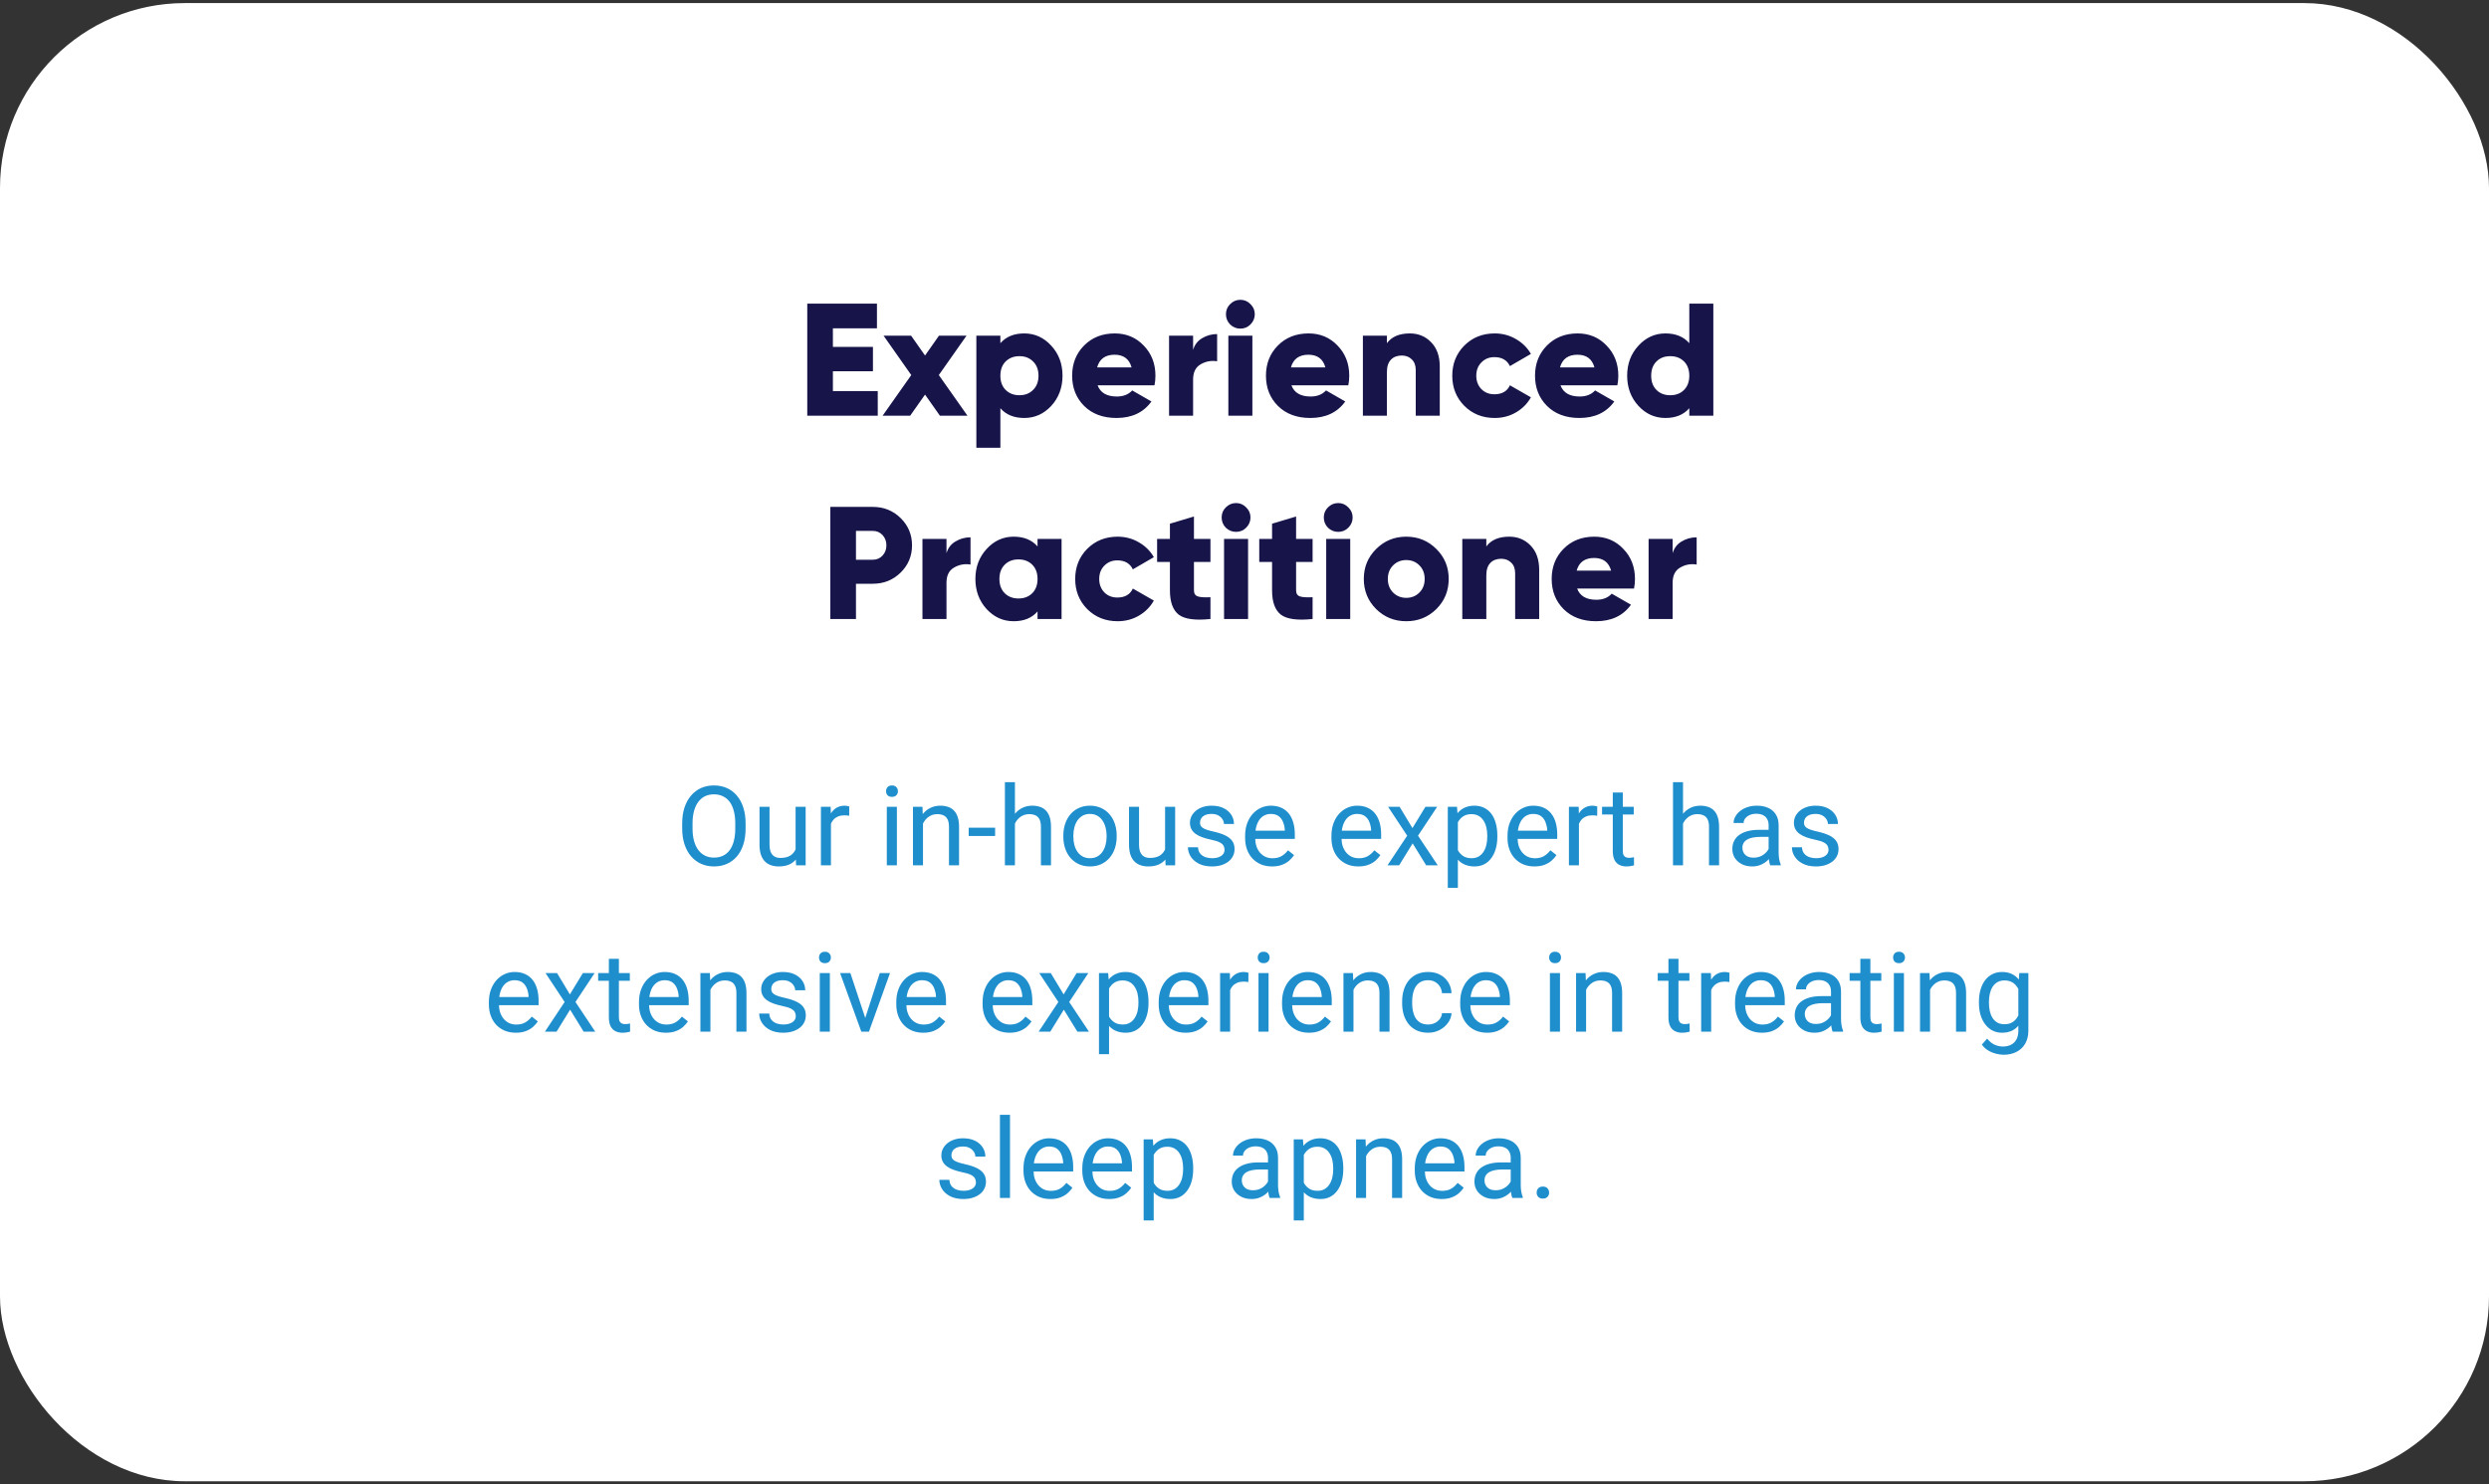 <svg xmlns="http://www.w3.org/2000/svg" width="404" height="241" viewBox="0 0 404 241" fill="none"><rect x="0" y="0" width="404" height="241" fill="#333333" stroke="none"/><rect y="0.5" width="404" height="240" rx="30" fill="white"></rect><path d="M135.191 63.496H142.471V67.5H131.031V49.3H142.341V53.304H135.191V56.32H141.691V60.272H135.191V63.496ZM157.038 67.5H152.566L150.148 64.068L147.73 67.5H143.258L147.912 60.896L143.414 54.5H147.886L150.148 57.724L152.41 54.5H156.882L152.384 60.896L157.038 67.5ZM166.249 54.136C167.965 54.136 169.43 54.803 170.643 56.138C171.856 57.455 172.463 59.076 172.463 61C172.463 62.924 171.856 64.553 170.643 65.888C169.43 67.205 167.965 67.864 166.249 67.864C164.585 67.864 163.294 67.335 162.375 66.278V72.7H158.475V54.5H162.375V55.722C163.294 54.665 164.585 54.136 166.249 54.136ZM163.233 63.314C163.822 63.886 164.568 64.172 165.469 64.172C166.37 64.172 167.107 63.886 167.679 63.314C168.268 62.742 168.563 61.971 168.563 61C168.563 60.029 168.268 59.258 167.679 58.686C167.107 58.114 166.37 57.828 165.469 57.828C164.568 57.828 163.822 58.114 163.233 58.686C162.661 59.258 162.375 60.029 162.375 61C162.375 61.971 162.661 62.742 163.233 63.314ZM178.158 62.56C178.609 63.773 179.649 64.38 181.278 64.38C182.335 64.38 183.167 64.051 183.774 63.392L186.894 65.186C185.611 66.971 183.722 67.864 181.226 67.864C179.042 67.864 177.291 67.214 175.974 65.914C174.674 64.614 174.024 62.976 174.024 61C174.024 59.041 174.665 57.412 175.948 56.112C177.248 54.795 178.912 54.136 180.94 54.136C182.829 54.136 184.398 54.795 185.646 56.112C186.911 57.412 187.544 59.041 187.544 61C187.544 61.555 187.492 62.075 187.388 62.56H178.158ZM178.08 59.648H183.67C183.289 58.279 182.37 57.594 180.914 57.594C179.406 57.594 178.461 58.279 178.08 59.648ZM193.656 56.814C193.899 55.982 194.384 55.349 195.112 54.916C195.858 54.465 196.672 54.24 197.556 54.24V58.66C196.603 58.504 195.71 58.669 194.878 59.154C194.064 59.622 193.656 60.445 193.656 61.624V67.5H189.756V54.5H193.656V56.814ZM202.967 52.68C202.517 53.131 201.971 53.356 201.329 53.356C200.688 53.356 200.133 53.131 199.665 52.68C199.215 52.212 198.989 51.657 198.989 51.016C198.989 50.375 199.215 49.829 199.665 49.378C200.133 48.91 200.688 48.676 201.329 48.676C201.971 48.676 202.517 48.91 202.967 49.378C203.435 49.829 203.669 50.375 203.669 51.016C203.669 51.657 203.435 52.212 202.967 52.68ZM199.379 67.5V54.5H203.279V67.5H199.379ZM209.617 62.56C210.068 63.773 211.108 64.38 212.737 64.38C213.794 64.38 214.626 64.051 215.233 63.392L218.353 65.186C217.07 66.971 215.181 67.864 212.685 67.864C210.501 67.864 208.75 67.214 207.433 65.914C206.133 64.614 205.483 62.976 205.483 61C205.483 59.041 206.124 57.412 207.407 56.112C208.707 54.795 210.371 54.136 212.399 54.136C214.288 54.136 215.857 54.795 217.105 56.112C218.37 57.412 219.003 59.041 219.003 61C219.003 61.555 218.951 62.075 218.847 62.56H209.617ZM209.539 59.648H215.129C214.748 58.279 213.829 57.594 212.373 57.594C210.865 57.594 209.92 58.279 209.539 59.648ZM228.833 54.136C230.22 54.136 231.372 54.613 232.291 55.566C233.227 56.519 233.695 57.837 233.695 59.518V67.5H229.795V60.09C229.795 59.327 229.578 58.747 229.145 58.348C228.729 57.932 228.192 57.724 227.533 57.724C226.788 57.724 226.198 57.949 225.765 58.4C225.332 58.851 225.115 59.518 225.115 60.402V67.5H221.215V54.5H225.115V55.722C225.895 54.665 227.134 54.136 228.833 54.136ZM242.613 67.864C240.637 67.864 238.991 67.205 237.673 65.888C236.373 64.571 235.723 62.941 235.723 61C235.723 59.059 236.373 57.429 237.673 56.112C238.991 54.795 240.637 54.136 242.613 54.136C243.861 54.136 245.005 54.439 246.045 55.046C247.103 55.653 247.917 56.459 248.489 57.464L245.083 59.44C244.615 58.469 243.775 57.984 242.561 57.984C241.712 57.984 241.01 58.27 240.455 58.842C239.901 59.397 239.623 60.116 239.623 61C239.623 61.884 239.901 62.612 240.455 63.184C241.01 63.739 241.712 64.016 242.561 64.016C243.792 64.016 244.633 63.531 245.083 62.56L248.489 64.51C247.917 65.533 247.111 66.347 246.071 66.954C245.031 67.561 243.879 67.864 242.613 67.864ZM253.289 62.56C253.74 63.773 254.78 64.38 256.409 64.38C257.466 64.38 258.298 64.051 258.905 63.392L262.025 65.186C260.742 66.971 258.853 67.864 256.357 67.864C254.173 67.864 252.422 67.214 251.105 65.914C249.805 64.614 249.155 62.976 249.155 61C249.155 59.041 249.796 57.412 251.079 56.112C252.379 54.795 254.043 54.136 256.071 54.136C257.96 54.136 259.529 54.795 260.777 56.112C262.042 57.412 262.675 59.041 262.675 61C262.675 61.555 262.623 62.075 262.519 62.56H253.289ZM253.211 59.648H258.801C258.42 58.279 257.501 57.594 256.045 57.594C254.537 57.594 253.592 58.279 253.211 59.648ZM274.198 49.3H278.098V67.5H274.198V66.278C273.279 67.335 271.988 67.864 270.324 67.864C268.608 67.864 267.143 67.205 265.93 65.888C264.717 64.553 264.11 62.924 264.11 61C264.11 59.076 264.717 57.455 265.93 56.138C267.143 54.803 268.608 54.136 270.324 54.136C271.988 54.136 273.279 54.665 274.198 55.722V49.3ZM268.868 63.314C269.44 63.886 270.185 64.172 271.104 64.172C272.023 64.172 272.768 63.886 273.34 63.314C273.912 62.742 274.198 61.971 274.198 61C274.198 60.029 273.912 59.258 273.34 58.686C272.768 58.114 272.023 57.828 271.104 57.828C270.185 57.828 269.44 58.114 268.868 58.686C268.296 59.258 268.01 60.029 268.01 61C268.01 61.971 268.296 62.742 268.868 63.314ZM141.666 82.3C143.451 82.3 144.959 82.907 146.19 84.12C147.42 85.333 148.036 86.807 148.036 88.54C148.036 90.273 147.42 91.747 146.19 92.96C144.959 94.173 143.451 94.78 141.666 94.78H138.936V100.5H134.776V82.3H141.666ZM141.666 90.88C142.307 90.88 142.836 90.655 143.252 90.204C143.668 89.753 143.876 89.199 143.876 88.54C143.876 87.881 143.668 87.327 143.252 86.876C142.836 86.425 142.307 86.2 141.666 86.2H138.936V90.88H141.666ZM153.628 89.814C153.871 88.982 154.356 88.349 155.084 87.916C155.829 87.465 156.644 87.24 157.528 87.24V91.66C156.575 91.504 155.682 91.669 154.85 92.154C154.035 92.622 153.628 93.445 153.628 94.624V100.5H149.728V87.5H153.628V89.814ZM168.408 87.5H172.308V100.5H168.408V99.278C167.489 100.335 166.198 100.864 164.534 100.864C162.818 100.864 161.353 100.205 160.14 98.888C158.927 97.553 158.32 95.924 158.32 94C158.32 92.076 158.927 90.455 160.14 89.138C161.353 87.803 162.818 87.136 164.534 87.136C166.198 87.136 167.489 87.665 168.408 88.722V87.5ZM163.078 96.314C163.65 96.886 164.395 97.172 165.314 97.172C166.233 97.172 166.978 96.886 167.55 96.314C168.122 95.742 168.408 94.971 168.408 94C168.408 93.029 168.122 92.258 167.55 91.686C166.978 91.114 166.233 90.828 165.314 90.828C164.395 90.828 163.65 91.114 163.078 91.686C162.506 92.258 162.22 93.029 162.22 94C162.22 94.971 162.506 95.742 163.078 96.314ZM181.409 100.864C179.433 100.864 177.787 100.205 176.469 98.888C175.169 97.571 174.519 95.941 174.519 94C174.519 92.059 175.169 90.429 176.469 89.112C177.787 87.795 179.433 87.136 181.409 87.136C182.657 87.136 183.801 87.439 184.841 88.046C185.899 88.653 186.713 89.459 187.285 90.464L183.879 92.44C183.411 91.469 182.571 90.984 181.357 90.984C180.508 90.984 179.806 91.27 179.251 91.842C178.697 92.397 178.419 93.116 178.419 94C178.419 94.884 178.697 95.612 179.251 96.184C179.806 96.739 180.508 97.016 181.357 97.016C182.588 97.016 183.429 96.531 183.879 95.56L187.285 97.51C186.713 98.533 185.907 99.347 184.867 99.954C183.827 100.561 182.675 100.864 181.409 100.864ZM196.473 91.244H193.795V95.846C193.795 96.366 194.003 96.695 194.419 96.834C194.835 96.973 195.519 97.016 196.473 96.964V100.5C193.994 100.76 192.278 100.526 191.325 99.798C190.371 99.053 189.895 97.735 189.895 95.846V91.244H187.815V87.5H189.895V85.03L193.795 83.86V87.5H196.473V91.244ZM202.269 85.68C201.818 86.131 201.272 86.356 200.631 86.356C199.99 86.356 199.435 86.131 198.967 85.68C198.516 85.212 198.291 84.657 198.291 84.016C198.291 83.375 198.516 82.829 198.967 82.378C199.435 81.91 199.99 81.676 200.631 81.676C201.272 81.676 201.818 81.91 202.269 82.378C202.737 82.829 202.971 83.375 202.971 84.016C202.971 84.657 202.737 85.212 202.269 85.68ZM198.681 100.5V87.5H202.581V100.5H198.681ZM213.053 91.244H210.375V95.846C210.375 96.366 210.583 96.695 210.999 96.834C211.415 96.973 212.1 97.016 213.053 96.964V100.5C210.574 100.76 208.858 100.526 207.905 99.798C206.952 99.053 206.475 97.735 206.475 95.846V91.244H204.395V87.5H206.475V85.03L210.375 83.86V87.5H213.053V91.244ZM218.849 85.68C218.398 86.131 217.852 86.356 217.211 86.356C216.57 86.356 216.015 86.131 215.547 85.68C215.096 85.212 214.871 84.657 214.871 84.016C214.871 83.375 215.096 82.829 215.547 82.378C216.015 81.91 216.57 81.676 217.211 81.676C217.852 81.676 218.398 81.91 218.849 82.378C219.317 82.829 219.551 83.375 219.551 84.016C219.551 84.657 219.317 85.212 218.849 85.68ZM215.261 100.5V87.5H219.161V100.5H215.261ZM233.143 98.888C231.808 100.205 230.179 100.864 228.255 100.864C226.331 100.864 224.702 100.205 223.367 98.888C222.032 97.553 221.365 95.924 221.365 94C221.365 92.076 222.032 90.455 223.367 89.138C224.702 87.803 226.331 87.136 228.255 87.136C230.179 87.136 231.808 87.803 233.143 89.138C234.478 90.455 235.145 92.076 235.145 94C235.145 95.924 234.478 97.553 233.143 98.888ZM226.123 96.21C226.695 96.782 227.406 97.068 228.255 97.068C229.104 97.068 229.815 96.782 230.387 96.21C230.959 95.638 231.245 94.901 231.245 94C231.245 93.099 230.959 92.362 230.387 91.79C229.815 91.218 229.104 90.932 228.255 90.932C227.406 90.932 226.695 91.218 226.123 91.79C225.551 92.362 225.265 93.099 225.265 94C225.265 94.901 225.551 95.638 226.123 96.21ZM244.969 87.136C246.356 87.136 247.508 87.613 248.427 88.566C249.363 89.519 249.831 90.837 249.831 92.518V100.5H245.931V93.09C245.931 92.327 245.714 91.747 245.281 91.348C244.865 90.932 244.328 90.724 243.669 90.724C242.924 90.724 242.334 90.949 241.901 91.4C241.468 91.851 241.251 92.518 241.251 93.402V100.5H237.351V87.5H241.251V88.722C242.031 87.665 243.27 87.136 244.969 87.136ZM255.993 95.56C256.444 96.773 257.484 97.38 259.113 97.38C260.17 97.38 261.002 97.051 261.609 96.392L264.729 98.186C263.446 99.971 261.557 100.864 259.061 100.864C256.877 100.864 255.126 100.214 253.809 98.914C252.509 97.614 251.859 95.976 251.859 94C251.859 92.041 252.5 90.412 253.783 89.112C255.083 87.795 256.747 87.136 258.775 87.136C260.664 87.136 262.233 87.795 263.481 89.112C264.746 90.412 265.379 92.041 265.379 94C265.379 94.555 265.327 95.075 265.223 95.56H255.993ZM255.915 92.648H261.505C261.124 91.279 260.205 90.594 258.749 90.594C257.241 90.594 256.296 91.279 255.915 92.648ZM271.491 89.814C271.734 88.982 272.219 88.349 272.947 87.916C273.692 87.465 274.507 87.24 275.391 87.24V91.66C274.438 91.504 273.545 91.669 272.713 92.154C271.898 92.622 271.491 93.445 271.491 94.624V100.5H267.591V87.5H271.491V89.814Z" fill="#161449"></path><path d="M121.021 133.697V134.506C121.021 135.467 120.901 136.328 120.661 137.09C120.421 137.852 120.075 138.499 119.624 139.032C119.173 139.565 118.631 139.973 117.998 140.254C117.371 140.535 116.668 140.676 115.889 140.676C115.133 140.676 114.438 140.535 113.806 140.254C113.179 139.973 112.634 139.565 112.171 139.032C111.714 138.499 111.359 137.852 111.107 137.09C110.855 136.328 110.729 135.467 110.729 134.506V133.697C110.729 132.736 110.853 131.878 111.099 131.122C111.351 130.36 111.705 129.713 112.162 129.18C112.619 128.641 113.161 128.23 113.788 127.949C114.421 127.668 115.115 127.527 115.871 127.527C116.65 127.527 117.354 127.668 117.98 127.949C118.613 128.23 119.155 128.641 119.606 129.18C120.063 129.713 120.412 130.36 120.652 131.122C120.898 131.878 121.021 132.736 121.021 133.697ZM119.343 134.506V133.68C119.343 132.918 119.264 132.244 119.105 131.658C118.953 131.072 118.728 130.58 118.429 130.182C118.13 129.783 117.764 129.481 117.33 129.276C116.902 129.071 116.416 128.969 115.871 128.969C115.344 128.969 114.866 129.071 114.438 129.276C114.017 129.481 113.653 129.783 113.349 130.182C113.05 130.58 112.818 131.072 112.654 131.658C112.49 132.244 112.408 132.918 112.408 133.68V134.506C112.408 135.273 112.49 135.953 112.654 136.545C112.818 137.131 113.053 137.626 113.357 138.03C113.668 138.429 114.034 138.73 114.456 138.936C114.884 139.141 115.361 139.243 115.889 139.243C116.439 139.243 116.929 139.141 117.356 138.936C117.784 138.73 118.145 138.429 118.438 138.03C118.736 137.626 118.962 137.131 119.114 136.545C119.267 135.953 119.343 135.273 119.343 134.506ZM129.134 138.303V130.99H130.769V140.5H129.213L129.134 138.303ZM129.441 136.299L130.118 136.281C130.118 136.914 130.051 137.5 129.916 138.039C129.787 138.572 129.576 139.035 129.283 139.428C128.99 139.82 128.606 140.128 128.132 140.351C127.657 140.567 127.08 140.676 126.4 140.676C125.938 140.676 125.513 140.608 125.126 140.474C124.745 140.339 124.417 140.131 124.142 139.85C123.866 139.568 123.652 139.202 123.5 138.751C123.354 138.3 123.28 137.758 123.28 137.125V130.99H124.906V137.143C124.906 137.57 124.953 137.925 125.047 138.206C125.146 138.481 125.278 138.701 125.442 138.865C125.612 139.023 125.8 139.135 126.005 139.199C126.216 139.264 126.433 139.296 126.655 139.296C127.347 139.296 127.895 139.164 128.299 138.9C128.703 138.631 128.993 138.271 129.169 137.819C129.351 137.362 129.441 136.855 129.441 136.299ZM134.873 132.484V140.5H133.247V130.99H134.829L134.873 132.484ZM137.844 130.938L137.835 132.449C137.7 132.42 137.571 132.402 137.448 132.396C137.331 132.385 137.196 132.379 137.044 132.379C136.669 132.379 136.338 132.438 136.051 132.555C135.764 132.672 135.521 132.836 135.321 133.047C135.122 133.258 134.964 133.51 134.847 133.803C134.735 134.09 134.662 134.406 134.627 134.752L134.17 135.016C134.17 134.441 134.226 133.902 134.337 133.398C134.454 132.895 134.633 132.449 134.873 132.062C135.113 131.67 135.418 131.365 135.787 131.148C136.162 130.926 136.607 130.814 137.123 130.814C137.24 130.814 137.375 130.829 137.527 130.858C137.68 130.882 137.785 130.908 137.844 130.938ZM145.578 130.99V140.5H143.943V130.99H145.578ZM143.82 128.468C143.82 128.204 143.899 127.981 144.058 127.8C144.222 127.618 144.462 127.527 144.778 127.527C145.089 127.527 145.326 127.618 145.49 127.8C145.66 127.981 145.745 128.204 145.745 128.468C145.745 128.72 145.66 128.937 145.49 129.118C145.326 129.294 145.089 129.382 144.778 129.382C144.462 129.382 144.222 129.294 144.058 129.118C143.899 128.937 143.82 128.72 143.82 128.468ZM149.814 133.021V140.5H148.188V130.99H149.727L149.814 133.021ZM149.428 135.385L148.751 135.358C148.757 134.708 148.854 134.107 149.041 133.557C149.229 133 149.492 132.517 149.832 132.106C150.172 131.696 150.576 131.38 151.045 131.157C151.52 130.929 152.044 130.814 152.618 130.814C153.087 130.814 153.509 130.879 153.884 131.008C154.259 131.131 154.578 131.33 154.842 131.605C155.111 131.881 155.316 132.238 155.457 132.678C155.598 133.111 155.668 133.642 155.668 134.269V140.5H154.033V134.251C154.033 133.753 153.96 133.354 153.813 133.056C153.667 132.751 153.453 132.531 153.172 132.396C152.891 132.256 152.545 132.186 152.135 132.186C151.73 132.186 151.361 132.271 151.027 132.44C150.699 132.61 150.415 132.845 150.175 133.144C149.94 133.442 149.756 133.785 149.621 134.172C149.492 134.553 149.428 134.957 149.428 135.385ZM161.521 134.392V135.728H157.232V134.392H161.521ZM164.738 127V140.5H163.112V127H164.738ZM164.352 135.385L163.675 135.358C163.681 134.708 163.777 134.107 163.965 133.557C164.152 133 164.416 132.517 164.756 132.106C165.096 131.696 165.5 131.38 165.969 131.157C166.443 130.929 166.968 130.814 167.542 130.814C168.011 130.814 168.433 130.879 168.808 131.008C169.183 131.131 169.502 131.33 169.766 131.605C170.035 131.881 170.24 132.238 170.381 132.678C170.521 133.111 170.592 133.642 170.592 134.269V140.5H168.957V134.251C168.957 133.753 168.884 133.354 168.737 133.056C168.591 132.751 168.377 132.531 168.096 132.396C167.814 132.256 167.469 132.186 167.059 132.186C166.654 132.186 166.285 132.271 165.951 132.44C165.623 132.61 165.339 132.845 165.099 133.144C164.864 133.442 164.68 133.785 164.545 134.172C164.416 134.553 164.352 134.957 164.352 135.385ZM172.596 135.851V135.648C172.596 134.963 172.695 134.327 172.895 133.741C173.094 133.149 173.381 132.637 173.756 132.203C174.131 131.764 174.585 131.424 175.118 131.184C175.651 130.938 176.249 130.814 176.911 130.814C177.579 130.814 178.18 130.938 178.713 131.184C179.252 131.424 179.709 131.764 180.084 132.203C180.465 132.637 180.755 133.149 180.954 133.741C181.153 134.327 181.253 134.963 181.253 135.648V135.851C181.253 136.536 181.153 137.172 180.954 137.758C180.755 138.344 180.465 138.856 180.084 139.296C179.709 139.729 179.255 140.069 178.722 140.315C178.194 140.556 177.597 140.676 176.929 140.676C176.261 140.676 175.66 140.556 175.127 140.315C174.594 140.069 174.137 139.729 173.756 139.296C173.381 138.856 173.094 138.344 172.895 137.758C172.695 137.172 172.596 136.536 172.596 135.851ZM174.222 135.648V135.851C174.222 136.325 174.277 136.773 174.389 137.195C174.5 137.611 174.667 137.98 174.89 138.303C175.118 138.625 175.402 138.88 175.742 139.067C176.082 139.249 176.478 139.34 176.929 139.34C177.374 139.34 177.764 139.249 178.098 139.067C178.438 138.88 178.719 138.625 178.941 138.303C179.164 137.98 179.331 137.611 179.442 137.195C179.56 136.773 179.618 136.325 179.618 135.851V135.648C179.618 135.18 179.56 134.737 179.442 134.321C179.331 133.899 179.161 133.527 178.933 133.205C178.71 132.877 178.429 132.619 178.089 132.432C177.755 132.244 177.362 132.15 176.911 132.15C176.466 132.15 176.073 132.244 175.733 132.432C175.399 132.619 175.118 132.877 174.89 133.205C174.667 133.527 174.5 133.899 174.389 134.321C174.277 134.737 174.222 135.18 174.222 135.648ZM189.11 138.303V130.99H190.745V140.5H189.189L189.11 138.303ZM189.418 136.299L190.095 136.281C190.095 136.914 190.027 137.5 189.893 138.039C189.764 138.572 189.553 139.035 189.26 139.428C188.967 139.82 188.583 140.128 188.108 140.351C187.634 140.567 187.057 140.676 186.377 140.676C185.914 140.676 185.489 140.608 185.103 140.474C184.722 140.339 184.394 140.131 184.118 139.85C183.843 139.568 183.629 139.202 183.477 138.751C183.33 138.3 183.257 137.758 183.257 137.125V130.99H184.883V137.143C184.883 137.57 184.93 137.925 185.023 138.206C185.123 138.481 185.255 138.701 185.419 138.865C185.589 139.023 185.776 139.135 185.981 139.199C186.192 139.264 186.409 139.296 186.632 139.296C187.323 139.296 187.871 139.164 188.275 138.9C188.68 138.631 188.97 138.271 189.146 137.819C189.327 137.362 189.418 136.855 189.418 136.299ZM198.761 137.978C198.761 137.743 198.708 137.526 198.603 137.327C198.503 137.122 198.295 136.938 197.979 136.773C197.668 136.604 197.199 136.457 196.572 136.334C196.045 136.223 195.567 136.091 195.14 135.938C194.718 135.786 194.357 135.602 194.059 135.385C193.766 135.168 193.54 134.913 193.382 134.62C193.224 134.327 193.145 133.984 193.145 133.592C193.145 133.217 193.227 132.862 193.391 132.528C193.561 132.194 193.798 131.898 194.103 131.641C194.413 131.383 194.785 131.181 195.219 131.034C195.652 130.888 196.136 130.814 196.669 130.814C197.431 130.814 198.081 130.949 198.62 131.219C199.159 131.488 199.572 131.849 199.859 132.3C200.146 132.745 200.29 133.24 200.29 133.785H198.664C198.664 133.521 198.585 133.267 198.427 133.021C198.274 132.769 198.049 132.561 197.75 132.396C197.457 132.232 197.097 132.15 196.669 132.15C196.218 132.15 195.852 132.221 195.57 132.361C195.295 132.496 195.093 132.669 194.964 132.88C194.841 133.091 194.779 133.313 194.779 133.548C194.779 133.724 194.809 133.882 194.867 134.022C194.932 134.157 195.043 134.283 195.201 134.4C195.359 134.512 195.582 134.617 195.869 134.717C196.156 134.816 196.522 134.916 196.968 135.016C197.747 135.191 198.389 135.402 198.893 135.648C199.396 135.895 199.771 136.196 200.018 136.554C200.264 136.911 200.387 137.345 200.387 137.854C200.387 138.271 200.299 138.651 200.123 138.997C199.953 139.343 199.704 139.642 199.376 139.894C199.054 140.14 198.667 140.333 198.216 140.474C197.771 140.608 197.27 140.676 196.713 140.676C195.875 140.676 195.166 140.526 194.586 140.228C194.006 139.929 193.566 139.542 193.268 139.067C192.969 138.593 192.819 138.092 192.819 137.564H194.454C194.478 138.01 194.606 138.364 194.841 138.628C195.075 138.886 195.362 139.07 195.702 139.182C196.042 139.287 196.379 139.34 196.713 139.34C197.158 139.34 197.53 139.281 197.829 139.164C198.134 139.047 198.365 138.886 198.523 138.681C198.682 138.476 198.761 138.241 198.761 137.978ZM206.469 140.676C205.807 140.676 205.206 140.564 204.667 140.342C204.134 140.113 203.674 139.794 203.287 139.384C202.906 138.974 202.613 138.487 202.408 137.925C202.203 137.362 202.101 136.747 202.101 136.079V135.71C202.101 134.937 202.215 134.248 202.443 133.645C202.672 133.035 202.982 132.52 203.375 132.098C203.768 131.676 204.213 131.356 204.711 131.14C205.209 130.923 205.725 130.814 206.258 130.814C206.938 130.814 207.523 130.932 208.016 131.166C208.514 131.4 208.921 131.729 209.237 132.15C209.554 132.566 209.788 133.059 209.94 133.627C210.093 134.189 210.169 134.805 210.169 135.473V136.202H203.067V134.875H208.543V134.752C208.52 134.33 208.432 133.92 208.279 133.521C208.133 133.123 207.898 132.795 207.576 132.537C207.254 132.279 206.814 132.15 206.258 132.15C205.889 132.15 205.549 132.229 205.238 132.388C204.928 132.54 204.661 132.769 204.438 133.073C204.216 133.378 204.043 133.75 203.92 134.189C203.797 134.629 203.735 135.136 203.735 135.71V136.079C203.735 136.53 203.797 136.955 203.92 137.354C204.049 137.746 204.233 138.092 204.474 138.391C204.72 138.689 205.016 138.924 205.361 139.094C205.713 139.264 206.111 139.349 206.557 139.349C207.131 139.349 207.617 139.231 208.016 138.997C208.414 138.763 208.763 138.449 209.062 138.057L210.046 138.839C209.841 139.149 209.58 139.445 209.264 139.727C208.947 140.008 208.558 140.236 208.095 140.412C207.638 140.588 207.096 140.676 206.469 140.676ZM220.479 140.676C219.816 140.676 219.216 140.564 218.677 140.342C218.144 140.113 217.684 139.794 217.297 139.384C216.916 138.974 216.623 138.487 216.418 137.925C216.213 137.362 216.11 136.747 216.11 136.079V135.71C216.11 134.937 216.225 134.248 216.453 133.645C216.682 133.035 216.992 132.52 217.385 132.098C217.777 131.676 218.223 131.356 218.721 131.14C219.219 130.923 219.734 130.814 220.268 130.814C220.947 130.814 221.533 130.932 222.025 131.166C222.523 131.4 222.931 131.729 223.247 132.15C223.563 132.566 223.798 133.059 223.95 133.627C224.103 134.189 224.179 134.805 224.179 135.473V136.202H217.077V134.875H222.553V134.752C222.529 134.33 222.441 133.92 222.289 133.521C222.143 133.123 221.908 132.795 221.586 132.537C221.264 132.279 220.824 132.15 220.268 132.15C219.898 132.15 219.559 132.229 219.248 132.388C218.938 132.54 218.671 132.769 218.448 133.073C218.226 133.378 218.053 133.75 217.93 134.189C217.807 134.629 217.745 135.136 217.745 135.71V136.079C217.745 136.53 217.807 136.955 217.93 137.354C218.059 137.746 218.243 138.092 218.483 138.391C218.729 138.689 219.025 138.924 219.371 139.094C219.723 139.264 220.121 139.349 220.566 139.349C221.141 139.349 221.627 139.231 222.025 138.997C222.424 138.763 222.772 138.449 223.071 138.057L224.056 138.839C223.851 139.149 223.59 139.445 223.273 139.727C222.957 140.008 222.567 140.236 222.104 140.412C221.647 140.588 221.105 140.676 220.479 140.676ZM227.176 130.99L229.259 134.453L231.368 130.99H233.275L230.164 135.684L233.372 140.5H231.491L229.294 136.932L227.097 140.5H225.207L228.406 135.684L225.304 130.99H227.176ZM236.633 132.818V144.156H234.998V130.99H236.492L236.633 132.818ZM243.04 135.666V135.851C243.04 136.542 242.958 137.184 242.794 137.775C242.63 138.361 242.39 138.871 242.073 139.305C241.763 139.738 241.379 140.075 240.922 140.315C240.465 140.556 239.94 140.676 239.349 140.676C238.745 140.676 238.212 140.576 237.749 140.377C237.286 140.178 236.894 139.888 236.571 139.507C236.249 139.126 235.991 138.669 235.798 138.136C235.61 137.603 235.481 137.002 235.411 136.334V135.35C235.481 134.646 235.613 134.017 235.807 133.46C236 132.903 236.255 132.429 236.571 132.036C236.894 131.638 237.283 131.336 237.74 131.131C238.197 130.92 238.725 130.814 239.322 130.814C239.92 130.814 240.45 130.932 240.913 131.166C241.376 131.395 241.766 131.723 242.082 132.15C242.398 132.578 242.636 133.091 242.794 133.688C242.958 134.28 243.04 134.939 243.04 135.666ZM241.405 135.851V135.666C241.405 135.191 241.355 134.746 241.256 134.33C241.156 133.908 241.001 133.539 240.79 133.223C240.585 132.9 240.321 132.648 239.999 132.467C239.677 132.279 239.293 132.186 238.848 132.186C238.438 132.186 238.08 132.256 237.775 132.396C237.477 132.537 237.222 132.728 237.011 132.968C236.8 133.202 236.627 133.472 236.492 133.776C236.363 134.075 236.267 134.386 236.202 134.708V136.984C236.319 137.395 236.483 137.781 236.694 138.145C236.905 138.502 237.187 138.792 237.538 139.015C237.89 139.231 238.332 139.34 238.865 139.34C239.305 139.34 239.683 139.249 239.999 139.067C240.321 138.88 240.585 138.625 240.79 138.303C241.001 137.98 241.156 137.611 241.256 137.195C241.355 136.773 241.405 136.325 241.405 135.851ZM249.061 140.676C248.398 140.676 247.798 140.564 247.259 140.342C246.726 140.113 246.266 139.794 245.879 139.384C245.498 138.974 245.205 138.487 245 137.925C244.795 137.362 244.692 136.747 244.692 136.079V135.71C244.692 134.937 244.807 134.248 245.035 133.645C245.264 133.035 245.574 132.52 245.967 132.098C246.359 131.676 246.805 131.356 247.303 131.14C247.801 130.923 248.316 130.814 248.85 130.814C249.529 130.814 250.115 130.932 250.607 131.166C251.105 131.4 251.513 131.729 251.829 132.15C252.146 132.566 252.38 133.059 252.532 133.627C252.685 134.189 252.761 134.805 252.761 135.473V136.202H245.659V134.875H251.135V134.752C251.111 134.33 251.023 133.92 250.871 133.521C250.725 133.123 250.49 132.795 250.168 132.537C249.846 132.279 249.406 132.15 248.85 132.15C248.48 132.15 248.141 132.229 247.83 132.388C247.52 132.54 247.253 132.769 247.03 133.073C246.808 133.378 246.635 133.75 246.512 134.189C246.389 134.629 246.327 135.136 246.327 135.71V136.079C246.327 136.53 246.389 136.955 246.512 137.354C246.641 137.746 246.825 138.092 247.065 138.391C247.312 138.689 247.607 138.924 247.953 139.094C248.305 139.264 248.703 139.349 249.148 139.349C249.723 139.349 250.209 139.231 250.607 138.997C251.006 138.763 251.354 138.449 251.653 138.057L252.638 138.839C252.433 139.149 252.172 139.445 251.855 139.727C251.539 140.008 251.149 140.236 250.687 140.412C250.229 140.588 249.688 140.676 249.061 140.676ZM256.285 132.484V140.5H254.659V130.99H256.241L256.285 132.484ZM259.256 130.938L259.247 132.449C259.112 132.42 258.983 132.402 258.86 132.396C258.743 132.385 258.608 132.379 258.456 132.379C258.081 132.379 257.75 132.438 257.463 132.555C257.176 132.672 256.933 132.836 256.733 133.047C256.534 133.258 256.376 133.51 256.259 133.803C256.147 134.09 256.074 134.406 256.039 134.752L255.582 135.016C255.582 134.441 255.638 133.902 255.749 133.398C255.866 132.895 256.045 132.449 256.285 132.062C256.525 131.67 256.83 131.365 257.199 131.148C257.574 130.926 258.02 130.814 258.535 130.814C258.652 130.814 258.787 130.829 258.939 130.858C259.092 130.882 259.197 130.908 259.256 130.938ZM265.18 130.99V132.238H260.038V130.99H265.18ZM261.778 128.679H263.404V138.145C263.404 138.467 263.454 138.71 263.554 138.874C263.653 139.038 263.782 139.146 263.94 139.199C264.099 139.252 264.269 139.278 264.45 139.278C264.585 139.278 264.726 139.267 264.872 139.243C265.024 139.214 265.139 139.19 265.215 139.173L265.224 140.5C265.095 140.541 264.925 140.579 264.714 140.614C264.509 140.655 264.26 140.676 263.967 140.676C263.568 140.676 263.202 140.597 262.868 140.438C262.534 140.28 262.268 140.017 262.068 139.647C261.875 139.272 261.778 138.769 261.778 138.136V128.679ZM273.178 127V140.5H271.552V127H273.178ZM272.791 135.385L272.114 135.358C272.12 134.708 272.217 134.107 272.404 133.557C272.592 133 272.855 132.517 273.195 132.106C273.535 131.696 273.939 131.38 274.408 131.157C274.883 130.929 275.407 130.814 275.981 130.814C276.45 130.814 276.872 130.879 277.247 131.008C277.622 131.131 277.941 131.33 278.205 131.605C278.475 131.881 278.68 132.238 278.82 132.678C278.961 133.111 279.031 133.642 279.031 134.269V140.5H277.396V134.251C277.396 133.753 277.323 133.354 277.177 133.056C277.03 132.751 276.816 132.531 276.535 132.396C276.254 132.256 275.908 132.186 275.498 132.186C275.094 132.186 274.725 132.271 274.391 132.44C274.062 132.61 273.778 132.845 273.538 133.144C273.304 133.442 273.119 133.785 272.984 134.172C272.855 134.553 272.791 134.957 272.791 135.385ZM287.073 138.874V133.979C287.073 133.604 286.997 133.278 286.845 133.003C286.698 132.722 286.476 132.505 286.177 132.353C285.878 132.2 285.509 132.124 285.069 132.124C284.659 132.124 284.299 132.194 283.988 132.335C283.684 132.476 283.443 132.66 283.268 132.889C283.098 133.117 283.013 133.363 283.013 133.627H281.387C281.387 133.287 281.475 132.95 281.65 132.616C281.826 132.282 282.078 131.98 282.406 131.711C282.74 131.436 283.139 131.219 283.602 131.061C284.07 130.896 284.592 130.814 285.166 130.814C285.857 130.814 286.467 130.932 286.994 131.166C287.527 131.4 287.943 131.755 288.242 132.229C288.547 132.698 288.699 133.287 288.699 133.996V138.426C288.699 138.742 288.726 139.079 288.778 139.437C288.837 139.794 288.922 140.102 289.033 140.359V140.5H287.337C287.255 140.312 287.19 140.063 287.144 139.753C287.097 139.437 287.073 139.144 287.073 138.874ZM287.354 134.734L287.372 135.877H285.729C285.266 135.877 284.853 135.915 284.489 135.991C284.126 136.062 283.821 136.17 283.575 136.316C283.329 136.463 283.142 136.647 283.013 136.87C282.884 137.087 282.819 137.342 282.819 137.635C282.819 137.934 282.887 138.206 283.021 138.452C283.156 138.698 283.358 138.895 283.628 139.041C283.903 139.182 284.24 139.252 284.639 139.252C285.137 139.252 285.576 139.146 285.957 138.936C286.338 138.725 286.64 138.467 286.862 138.162C287.091 137.857 287.214 137.562 287.231 137.274L287.926 138.057C287.885 138.303 287.773 138.575 287.592 138.874C287.41 139.173 287.167 139.46 286.862 139.735C286.563 140.005 286.206 140.23 285.79 140.412C285.38 140.588 284.917 140.676 284.401 140.676C283.757 140.676 283.191 140.55 282.705 140.298C282.225 140.046 281.85 139.709 281.58 139.287C281.316 138.859 281.185 138.382 281.185 137.854C281.185 137.345 281.284 136.896 281.483 136.51C281.683 136.117 281.97 135.792 282.345 135.534C282.72 135.271 283.171 135.071 283.698 134.937C284.226 134.802 284.814 134.734 285.465 134.734H287.354ZM296.794 137.978C296.794 137.743 296.741 137.526 296.636 137.327C296.536 137.122 296.328 136.938 296.012 136.773C295.701 136.604 295.232 136.457 294.605 136.334C294.078 136.223 293.601 136.091 293.173 135.938C292.751 135.786 292.391 135.602 292.092 135.385C291.799 135.168 291.573 134.913 291.415 134.62C291.257 134.327 291.178 133.984 291.178 133.592C291.178 133.217 291.26 132.862 291.424 132.528C291.594 132.194 291.831 131.898 292.136 131.641C292.446 131.383 292.818 131.181 293.252 131.034C293.686 130.888 294.169 130.814 294.702 130.814C295.464 130.814 296.114 130.949 296.653 131.219C297.192 131.488 297.605 131.849 297.893 132.3C298.18 132.745 298.323 133.24 298.323 133.785H296.697C296.697 133.521 296.618 133.267 296.46 133.021C296.308 132.769 296.082 132.561 295.783 132.396C295.49 132.232 295.13 132.15 294.702 132.15C294.251 132.15 293.885 132.221 293.604 132.361C293.328 132.496 293.126 132.669 292.997 132.88C292.874 133.091 292.812 133.313 292.812 133.548C292.812 133.724 292.842 133.882 292.9 134.022C292.965 134.157 293.076 134.283 293.234 134.4C293.393 134.512 293.615 134.617 293.902 134.717C294.189 134.816 294.556 134.916 295.001 135.016C295.78 135.191 296.422 135.402 296.926 135.648C297.43 135.895 297.805 136.196 298.051 136.554C298.297 136.911 298.42 137.345 298.42 137.854C298.42 138.271 298.332 138.651 298.156 138.997C297.986 139.343 297.737 139.642 297.409 139.894C297.087 140.14 296.7 140.333 296.249 140.474C295.804 140.608 295.303 140.676 294.746 140.676C293.908 140.676 293.199 140.526 292.619 140.228C292.039 139.929 291.6 139.542 291.301 139.067C291.002 138.593 290.853 138.092 290.853 137.564H292.487C292.511 138.01 292.64 138.364 292.874 138.628C293.108 138.886 293.396 139.07 293.735 139.182C294.075 139.287 294.412 139.34 294.746 139.34C295.191 139.34 295.563 139.281 295.862 139.164C296.167 139.047 296.398 138.886 296.557 138.681C296.715 138.476 296.794 138.241 296.794 137.978ZM83.721 167.676C83.059 167.676 82.458 167.564 81.919 167.342C81.386 167.113 80.926 166.794 80.539 166.384C80.158 165.974 79.865 165.487 79.66 164.925C79.455 164.362 79.353 163.747 79.353 163.079V162.71C79.353 161.937 79.467 161.248 79.695 160.645C79.924 160.035 80.234 159.52 80.627 159.098C81.019 158.676 81.465 158.356 81.963 158.14C82.461 157.923 82.977 157.814 83.51 157.814C84.189 157.814 84.775 157.932 85.268 158.166C85.766 158.4 86.173 158.729 86.489 159.15C86.806 159.566 87.04 160.059 87.192 160.627C87.345 161.189 87.421 161.805 87.421 162.473V163.202H80.319V161.875H85.795V161.752C85.772 161.33 85.684 160.92 85.531 160.521C85.385 160.123 85.15 159.795 84.828 159.537C84.506 159.279 84.066 159.15 83.51 159.15C83.141 159.15 82.801 159.229 82.49 159.388C82.18 159.54 81.913 159.769 81.69 160.073C81.468 160.378 81.295 160.75 81.172 161.189C81.049 161.629 80.987 162.136 80.987 162.71V163.079C80.987 163.53 81.049 163.955 81.172 164.354C81.301 164.746 81.485 165.092 81.726 165.391C81.972 165.689 82.268 165.924 82.613 166.094C82.965 166.264 83.363 166.349 83.809 166.349C84.383 166.349 84.869 166.231 85.268 165.997C85.666 165.763 86.015 165.449 86.314 165.057L87.298 165.839C87.093 166.149 86.832 166.445 86.516 166.727C86.199 167.008 85.81 167.236 85.347 167.412C84.89 167.588 84.348 167.676 83.721 167.676ZM90.418 157.99L92.501 161.453L94.61 157.99H96.518L93.406 162.684L96.614 167.5H94.733L92.536 163.932L90.339 167.5H88.449L91.648 162.684L88.546 157.99H90.418ZM102.23 157.99V159.238H97.089V157.99H102.23ZM98.829 155.679H100.455V165.145C100.455 165.467 100.505 165.71 100.604 165.874C100.704 166.038 100.833 166.146 100.991 166.199C101.149 166.252 101.319 166.278 101.501 166.278C101.636 166.278 101.776 166.267 101.923 166.243C102.075 166.214 102.189 166.19 102.266 166.173L102.274 167.5C102.146 167.541 101.976 167.579 101.765 167.614C101.56 167.655 101.311 167.676 101.018 167.676C100.619 167.676 100.253 167.597 99.919 167.438C99.585 167.28 99.318 167.017 99.119 166.647C98.926 166.272 98.829 165.769 98.829 165.136V155.679ZM108.084 167.676C107.422 167.676 106.821 167.564 106.282 167.342C105.749 167.113 105.289 166.794 104.902 166.384C104.521 165.974 104.229 165.487 104.023 164.925C103.818 164.362 103.716 163.747 103.716 163.079V162.71C103.716 161.937 103.83 161.248 104.059 160.645C104.287 160.035 104.598 159.52 104.99 159.098C105.383 158.676 105.828 158.356 106.326 158.14C106.824 157.923 107.34 157.814 107.873 157.814C108.553 157.814 109.139 157.932 109.631 158.166C110.129 158.4 110.536 158.729 110.853 159.15C111.169 159.566 111.403 160.059 111.556 160.627C111.708 161.189 111.784 161.805 111.784 162.473V163.202H104.683V161.875H110.158V161.752C110.135 161.33 110.047 160.92 109.895 160.521C109.748 160.123 109.514 159.795 109.191 159.537C108.869 159.279 108.43 159.15 107.873 159.15C107.504 159.15 107.164 159.229 106.854 159.388C106.543 159.54 106.276 159.769 106.054 160.073C105.831 160.378 105.658 160.75 105.535 161.189C105.412 161.629 105.351 162.136 105.351 162.71V163.079C105.351 163.53 105.412 163.955 105.535 164.354C105.664 164.746 105.849 165.092 106.089 165.391C106.335 165.689 106.631 165.924 106.977 166.094C107.328 166.264 107.727 166.349 108.172 166.349C108.746 166.349 109.232 166.231 109.631 165.997C110.029 165.763 110.378 165.449 110.677 165.057L111.661 165.839C111.456 166.149 111.195 166.445 110.879 166.727C110.562 167.008 110.173 167.236 109.71 167.412C109.253 167.588 108.711 167.676 108.084 167.676ZM115.309 160.021V167.5H113.683V157.99H115.221L115.309 160.021ZM114.922 162.385L114.245 162.358C114.251 161.708 114.348 161.107 114.535 160.557C114.723 160 114.986 159.517 115.326 159.106C115.666 158.696 116.07 158.38 116.539 158.157C117.014 157.929 117.538 157.814 118.112 157.814C118.581 157.814 119.003 157.879 119.378 158.008C119.753 158.131 120.072 158.33 120.336 158.605C120.605 158.881 120.811 159.238 120.951 159.678C121.092 160.111 121.162 160.642 121.162 161.269V167.5H119.527V161.251C119.527 160.753 119.454 160.354 119.308 160.056C119.161 159.751 118.947 159.531 118.666 159.396C118.385 159.256 118.039 159.186 117.629 159.186C117.225 159.186 116.855 159.271 116.521 159.44C116.193 159.61 115.909 159.845 115.669 160.144C115.435 160.442 115.25 160.785 115.115 161.172C114.986 161.553 114.922 161.957 114.922 162.385ZM129.169 164.978C129.169 164.743 129.116 164.526 129.011 164.327C128.911 164.122 128.703 163.938 128.387 163.773C128.076 163.604 127.607 163.457 126.98 163.334C126.453 163.223 125.976 163.091 125.548 162.938C125.126 162.786 124.766 162.602 124.467 162.385C124.174 162.168 123.948 161.913 123.79 161.62C123.632 161.327 123.553 160.984 123.553 160.592C123.553 160.217 123.635 159.862 123.799 159.528C123.969 159.194 124.206 158.898 124.511 158.641C124.821 158.383 125.193 158.181 125.627 158.034C126.061 157.888 126.544 157.814 127.077 157.814C127.839 157.814 128.489 157.949 129.028 158.219C129.567 158.488 129.98 158.849 130.268 159.3C130.555 159.745 130.698 160.24 130.698 160.785H129.072C129.072 160.521 128.993 160.267 128.835 160.021C128.683 159.769 128.457 159.561 128.158 159.396C127.865 159.232 127.505 159.15 127.077 159.15C126.626 159.15 126.26 159.221 125.979 159.361C125.703 159.496 125.501 159.669 125.372 159.88C125.249 160.091 125.188 160.313 125.188 160.548C125.188 160.724 125.217 160.882 125.275 161.022C125.34 161.157 125.451 161.283 125.609 161.4C125.768 161.512 125.99 161.617 126.277 161.717C126.564 161.816 126.931 161.916 127.376 162.016C128.155 162.191 128.797 162.402 129.301 162.648C129.805 162.895 130.18 163.196 130.426 163.554C130.672 163.911 130.795 164.345 130.795 164.854C130.795 165.271 130.707 165.651 130.531 165.997C130.361 166.343 130.112 166.642 129.784 166.894C129.462 167.14 129.075 167.333 128.624 167.474C128.179 167.608 127.678 167.676 127.121 167.676C126.283 167.676 125.574 167.526 124.994 167.228C124.414 166.929 123.975 166.542 123.676 166.067C123.377 165.593 123.228 165.092 123.228 164.564H124.862C124.886 165.01 125.015 165.364 125.249 165.628C125.483 165.886 125.771 166.07 126.11 166.182C126.45 166.287 126.787 166.34 127.121 166.34C127.566 166.34 127.938 166.281 128.237 166.164C128.542 166.047 128.773 165.886 128.932 165.681C129.09 165.476 129.169 165.241 129.169 164.978ZM134.697 157.99V167.5H133.062V157.99H134.697ZM132.939 155.468C132.939 155.204 133.019 154.981 133.177 154.8C133.341 154.618 133.581 154.527 133.897 154.527C134.208 154.527 134.445 154.618 134.609 154.8C134.779 154.981 134.864 155.204 134.864 155.468C134.864 155.72 134.779 155.937 134.609 156.118C134.445 156.294 134.208 156.382 133.897 156.382C133.581 156.382 133.341 156.294 133.177 156.118C133.019 155.937 132.939 155.72 132.939 155.468ZM140.199 166.032L142.801 157.99H144.462L141.043 167.5H139.953L140.199 166.032ZM138.028 157.99L140.709 166.076L140.894 167.5H139.804L136.358 157.99H138.028ZM149.85 167.676C149.188 167.676 148.587 167.564 148.048 167.342C147.515 167.113 147.055 166.794 146.668 166.384C146.287 165.974 145.994 165.487 145.789 164.925C145.584 164.362 145.481 163.747 145.481 163.079V162.71C145.481 161.937 145.596 161.248 145.824 160.645C146.053 160.035 146.363 159.52 146.756 159.098C147.148 158.676 147.594 158.356 148.092 158.14C148.59 157.923 149.105 157.814 149.639 157.814C150.318 157.814 150.904 157.932 151.396 158.166C151.895 158.4 152.302 158.729 152.618 159.15C152.935 159.566 153.169 160.059 153.321 160.627C153.474 161.189 153.55 161.805 153.55 162.473V163.202H146.448V161.875H151.924V161.752C151.9 161.33 151.812 160.92 151.66 160.521C151.514 160.123 151.279 159.795 150.957 159.537C150.635 159.279 150.195 159.15 149.639 159.15C149.27 159.15 148.93 159.229 148.619 159.388C148.309 159.54 148.042 159.769 147.819 160.073C147.597 160.378 147.424 160.75 147.301 161.189C147.178 161.629 147.116 162.136 147.116 162.71V163.079C147.116 163.53 147.178 163.955 147.301 164.354C147.43 164.746 147.614 165.092 147.854 165.391C148.101 165.689 148.396 165.924 148.742 166.094C149.094 166.264 149.492 166.349 149.938 166.349C150.512 166.349 150.998 166.231 151.396 165.997C151.795 165.763 152.144 165.449 152.442 165.057L153.427 165.839C153.222 166.149 152.961 166.445 152.645 166.727C152.328 167.008 151.938 167.236 151.476 167.412C151.019 167.588 150.477 167.676 149.85 167.676ZM163.859 167.676C163.197 167.676 162.597 167.564 162.058 167.342C161.524 167.113 161.064 166.794 160.678 166.384C160.297 165.974 160.004 165.487 159.799 164.925C159.594 164.362 159.491 163.747 159.491 163.079V162.71C159.491 161.937 159.605 161.248 159.834 160.645C160.062 160.035 160.373 159.52 160.766 159.098C161.158 158.676 161.604 158.356 162.102 158.14C162.6 157.923 163.115 157.814 163.648 157.814C164.328 157.814 164.914 157.932 165.406 158.166C165.904 158.4 166.312 158.729 166.628 159.15C166.944 159.566 167.179 160.059 167.331 160.627C167.483 161.189 167.56 161.805 167.56 162.473V163.202H160.458V161.875H165.934V161.752C165.91 161.33 165.822 160.92 165.67 160.521C165.523 160.123 165.289 159.795 164.967 159.537C164.645 159.279 164.205 159.15 163.648 159.15C163.279 159.15 162.939 159.229 162.629 159.388C162.318 159.54 162.052 159.769 161.829 160.073C161.606 160.378 161.434 160.75 161.311 161.189C161.188 161.629 161.126 162.136 161.126 162.71V163.079C161.126 163.53 161.188 163.955 161.311 164.354C161.439 164.746 161.624 165.092 161.864 165.391C162.11 165.689 162.406 165.924 162.752 166.094C163.104 166.264 163.502 166.349 163.947 166.349C164.521 166.349 165.008 166.231 165.406 165.997C165.805 165.763 166.153 165.449 166.452 165.057L167.437 165.839C167.231 166.149 166.971 166.445 166.654 166.727C166.338 167.008 165.948 167.236 165.485 167.412C165.028 167.588 164.486 167.676 163.859 167.676ZM170.557 157.99L172.64 161.453L174.749 157.99H176.656L173.545 162.684L176.753 167.5H174.872L172.675 163.932L170.478 167.5H168.588L171.787 162.684L168.685 157.99H170.557ZM180.014 159.818V171.156H178.379V157.99H179.873L180.014 159.818ZM186.421 162.666V162.851C186.421 163.542 186.339 164.184 186.175 164.775C186.011 165.361 185.771 165.871 185.454 166.305C185.144 166.738 184.76 167.075 184.303 167.315C183.846 167.556 183.321 167.676 182.729 167.676C182.126 167.676 181.593 167.576 181.13 167.377C180.667 167.178 180.274 166.888 179.952 166.507C179.63 166.126 179.372 165.669 179.179 165.136C178.991 164.603 178.862 164.002 178.792 163.334V162.35C178.862 161.646 178.994 161.017 179.188 160.46C179.381 159.903 179.636 159.429 179.952 159.036C180.274 158.638 180.664 158.336 181.121 158.131C181.578 157.92 182.105 157.814 182.703 157.814C183.301 157.814 183.831 157.932 184.294 158.166C184.757 158.395 185.146 158.723 185.463 159.15C185.779 159.578 186.017 160.091 186.175 160.688C186.339 161.28 186.421 161.939 186.421 162.666ZM184.786 162.851V162.666C184.786 162.191 184.736 161.746 184.637 161.33C184.537 160.908 184.382 160.539 184.171 160.223C183.966 159.9 183.702 159.648 183.38 159.467C183.058 159.279 182.674 159.186 182.229 159.186C181.818 159.186 181.461 159.256 181.156 159.396C180.857 159.537 180.603 159.728 180.392 159.968C180.181 160.202 180.008 160.472 179.873 160.776C179.744 161.075 179.647 161.386 179.583 161.708V163.984C179.7 164.395 179.864 164.781 180.075 165.145C180.286 165.502 180.567 165.792 180.919 166.015C181.271 166.231 181.713 166.34 182.246 166.34C182.686 166.34 183.063 166.249 183.38 166.067C183.702 165.88 183.966 165.625 184.171 165.303C184.382 164.98 184.537 164.611 184.637 164.195C184.736 163.773 184.786 163.325 184.786 162.851ZM192.441 167.676C191.779 167.676 191.179 167.564 190.64 167.342C190.106 167.113 189.646 166.794 189.26 166.384C188.879 165.974 188.586 165.487 188.381 164.925C188.176 164.362 188.073 163.747 188.073 163.079V162.71C188.073 161.937 188.188 161.248 188.416 160.645C188.645 160.035 188.955 159.52 189.348 159.098C189.74 158.676 190.186 158.356 190.684 158.14C191.182 157.923 191.697 157.814 192.23 157.814C192.91 157.814 193.496 157.932 193.988 158.166C194.486 158.4 194.894 158.729 195.21 159.15C195.526 159.566 195.761 160.059 195.913 160.627C196.065 161.189 196.142 161.805 196.142 162.473V163.202H189.04V161.875H194.516V161.752C194.492 161.33 194.404 160.92 194.252 160.521C194.105 160.123 193.871 159.795 193.549 159.537C193.227 159.279 192.787 159.15 192.23 159.15C191.861 159.15 191.521 159.229 191.211 159.388C190.9 159.54 190.634 159.769 190.411 160.073C190.188 160.378 190.016 160.75 189.893 161.189C189.77 161.629 189.708 162.136 189.708 162.71V163.079C189.708 163.53 189.77 163.955 189.893 164.354C190.021 164.746 190.206 165.092 190.446 165.391C190.692 165.689 190.988 165.924 191.334 166.094C191.686 166.264 192.084 166.349 192.529 166.349C193.104 166.349 193.59 166.231 193.988 165.997C194.387 165.763 194.735 165.449 195.034 165.057L196.019 165.839C195.813 166.149 195.553 166.445 195.236 166.727C194.92 167.008 194.53 167.236 194.067 167.412C193.61 167.588 193.068 167.676 192.441 167.676ZM199.666 159.484V167.5H198.04V157.99H199.622L199.666 159.484ZM202.637 157.938L202.628 159.449C202.493 159.42 202.364 159.402 202.241 159.396C202.124 159.385 201.989 159.379 201.837 159.379C201.462 159.379 201.131 159.438 200.844 159.555C200.557 159.672 200.313 159.836 200.114 160.047C199.915 160.258 199.757 160.51 199.64 160.803C199.528 161.09 199.455 161.406 199.42 161.752L198.963 162.016C198.963 161.441 199.019 160.902 199.13 160.398C199.247 159.895 199.426 159.449 199.666 159.062C199.906 158.67 200.211 158.365 200.58 158.148C200.955 157.926 201.4 157.814 201.916 157.814C202.033 157.814 202.168 157.829 202.32 157.858C202.473 157.882 202.578 157.908 202.637 157.938ZM205.906 157.99V167.5H204.271V157.99H205.906ZM204.148 155.468C204.148 155.204 204.228 154.981 204.386 154.8C204.55 154.618 204.79 154.527 205.106 154.527C205.417 154.527 205.654 154.618 205.818 154.8C205.988 154.981 206.073 155.204 206.073 155.468C206.073 155.72 205.988 155.937 205.818 156.118C205.654 156.294 205.417 156.382 205.106 156.382C204.79 156.382 204.55 156.294 204.386 156.118C204.228 155.937 204.148 155.72 204.148 155.468ZM212.463 167.676C211.801 167.676 211.2 167.564 210.661 167.342C210.128 167.113 209.668 166.794 209.281 166.384C208.9 165.974 208.607 165.487 208.402 164.925C208.197 164.362 208.095 163.747 208.095 163.079V162.71C208.095 161.937 208.209 161.248 208.438 160.645C208.666 160.035 208.977 159.52 209.369 159.098C209.762 158.676 210.207 158.356 210.705 158.14C211.203 157.923 211.719 157.814 212.252 157.814C212.932 157.814 213.518 157.932 214.01 158.166C214.508 158.4 214.915 158.729 215.231 159.15C215.548 159.566 215.782 160.059 215.935 160.627C216.087 161.189 216.163 161.805 216.163 162.473V163.202H209.062V161.875H214.537V161.752C214.514 161.33 214.426 160.92 214.273 160.521C214.127 160.123 213.893 159.795 213.57 159.537C213.248 159.279 212.809 159.15 212.252 159.15C211.883 159.15 211.543 159.229 211.232 159.388C210.922 159.54 210.655 159.769 210.433 160.073C210.21 160.378 210.037 160.75 209.914 161.189C209.791 161.629 209.729 162.136 209.729 162.71V163.079C209.729 163.53 209.791 163.955 209.914 164.354C210.043 164.746 210.228 165.092 210.468 165.391C210.714 165.689 211.01 165.924 211.355 166.094C211.707 166.264 212.105 166.349 212.551 166.349C213.125 166.349 213.611 166.231 214.01 165.997C214.408 165.763 214.757 165.449 215.056 165.057L216.04 165.839C215.835 166.149 215.574 166.445 215.258 166.727C214.941 167.008 214.552 167.236 214.089 167.412C213.632 167.588 213.09 167.676 212.463 167.676ZM219.688 160.021V167.5H218.062V157.99H219.6L219.688 160.021ZM219.301 162.385L218.624 162.358C218.63 161.708 218.727 161.107 218.914 160.557C219.102 160 219.365 159.517 219.705 159.106C220.045 158.696 220.449 158.38 220.918 158.157C221.393 157.929 221.917 157.814 222.491 157.814C222.96 157.814 223.382 157.879 223.757 158.008C224.132 158.131 224.451 158.33 224.715 158.605C224.984 158.881 225.189 159.238 225.33 159.678C225.471 160.111 225.541 160.642 225.541 161.269V167.5H223.906V161.251C223.906 160.753 223.833 160.354 223.687 160.056C223.54 159.751 223.326 159.531 223.045 159.396C222.764 159.256 222.418 159.186 222.008 159.186C221.604 159.186 221.234 159.271 220.9 159.44C220.572 159.61 220.288 159.845 220.048 160.144C219.813 160.442 219.629 160.785 219.494 161.172C219.365 161.553 219.301 161.957 219.301 162.385ZM231.816 166.34C232.203 166.34 232.561 166.261 232.889 166.103C233.217 165.944 233.486 165.728 233.697 165.452C233.908 165.171 234.028 164.852 234.058 164.494H235.604C235.575 165.057 235.385 165.581 235.033 166.067C234.688 166.548 234.233 166.938 233.671 167.236C233.108 167.529 232.49 167.676 231.816 167.676C231.102 167.676 230.478 167.55 229.944 167.298C229.417 167.046 228.978 166.7 228.626 166.261C228.28 165.821 228.02 165.317 227.844 164.749C227.674 164.175 227.589 163.568 227.589 162.93V162.561C227.589 161.922 227.674 161.318 227.844 160.75C228.02 160.176 228.28 159.669 228.626 159.229C228.978 158.79 229.417 158.444 229.944 158.192C230.478 157.94 231.102 157.814 231.816 157.814C232.561 157.814 233.211 157.967 233.768 158.271C234.324 158.57 234.761 158.98 235.077 159.502C235.399 160.018 235.575 160.604 235.604 161.26H234.058C234.028 160.867 233.917 160.513 233.724 160.196C233.536 159.88 233.278 159.628 232.95 159.44C232.628 159.247 232.25 159.15 231.816 159.15C231.318 159.15 230.899 159.25 230.56 159.449C230.226 159.643 229.959 159.906 229.76 160.24C229.566 160.568 229.426 160.935 229.338 161.339C229.256 161.737 229.215 162.145 229.215 162.561V162.93C229.215 163.346 229.256 163.756 229.338 164.16C229.42 164.564 229.558 164.931 229.751 165.259C229.95 165.587 230.217 165.851 230.551 166.05C230.891 166.243 231.312 166.34 231.816 166.34ZM241.379 167.676C240.717 167.676 240.116 167.564 239.577 167.342C239.044 167.113 238.584 166.794 238.197 166.384C237.816 165.974 237.523 165.487 237.318 164.925C237.113 164.362 237.011 163.747 237.011 163.079V162.71C237.011 161.937 237.125 161.248 237.354 160.645C237.582 160.035 237.893 159.52 238.285 159.098C238.678 158.676 239.123 158.356 239.621 158.14C240.119 157.923 240.635 157.814 241.168 157.814C241.848 157.814 242.434 157.932 242.926 158.166C243.424 158.4 243.831 158.729 244.147 159.15C244.464 159.566 244.698 160.059 244.851 160.627C245.003 161.189 245.079 161.805 245.079 162.473V163.202H237.978V161.875H243.453V161.752C243.43 161.33 243.342 160.92 243.189 160.521C243.043 160.123 242.809 159.795 242.486 159.537C242.164 159.279 241.725 159.15 241.168 159.15C240.799 159.15 240.459 159.229 240.148 159.388C239.838 159.54 239.571 159.769 239.349 160.073C239.126 160.378 238.953 160.75 238.83 161.189C238.707 161.629 238.646 162.136 238.646 162.71V163.079C238.646 163.53 238.707 163.955 238.83 164.354C238.959 164.746 239.144 165.092 239.384 165.391C239.63 165.689 239.926 165.924 240.271 166.094C240.623 166.264 241.021 166.349 241.467 166.349C242.041 166.349 242.527 166.231 242.926 165.997C243.324 165.763 243.673 165.449 243.972 165.057L244.956 165.839C244.751 166.149 244.49 166.445 244.174 166.727C243.857 167.008 243.468 167.236 243.005 167.412C242.548 167.588 242.006 167.676 241.379 167.676ZM253.209 157.99V167.5H251.574V157.99H253.209ZM251.451 155.468C251.451 155.204 251.53 154.981 251.688 154.8C251.853 154.618 252.093 154.527 252.409 154.527C252.72 154.527 252.957 154.618 253.121 154.8C253.291 154.981 253.376 155.204 253.376 155.468C253.376 155.72 253.291 155.937 253.121 156.118C252.957 156.294 252.72 156.382 252.409 156.382C252.093 156.382 251.853 156.294 251.688 156.118C251.53 155.937 251.451 155.72 251.451 155.468ZM257.445 160.021V167.5H255.819V157.99H257.357L257.445 160.021ZM257.059 162.385L256.382 162.358C256.388 161.708 256.484 161.107 256.672 160.557C256.859 160 257.123 159.517 257.463 159.106C257.803 158.696 258.207 158.38 258.676 158.157C259.15 157.929 259.675 157.814 260.249 157.814C260.718 157.814 261.14 157.879 261.515 158.008C261.89 158.131 262.209 158.33 262.473 158.605C262.742 158.881 262.947 159.238 263.088 159.678C263.229 160.111 263.299 160.642 263.299 161.269V167.5H261.664V161.251C261.664 160.753 261.591 160.354 261.444 160.056C261.298 159.751 261.084 159.531 260.803 159.396C260.521 159.256 260.176 159.186 259.766 159.186C259.361 159.186 258.992 159.271 258.658 159.44C258.33 159.61 258.046 159.845 257.806 160.144C257.571 160.442 257.387 160.785 257.252 161.172C257.123 161.553 257.059 161.957 257.059 162.385ZM274.215 157.99V159.238H269.073V157.99H274.215ZM270.813 155.679H272.439V165.145C272.439 165.467 272.489 165.71 272.589 165.874C272.688 166.038 272.817 166.146 272.976 166.199C273.134 166.252 273.304 166.278 273.485 166.278C273.62 166.278 273.761 166.267 273.907 166.243C274.06 166.214 274.174 166.19 274.25 166.173L274.259 167.5C274.13 167.541 273.96 167.579 273.749 167.614C273.544 167.655 273.295 167.676 273.002 167.676C272.604 167.676 272.237 167.597 271.903 167.438C271.569 167.28 271.303 167.017 271.104 166.647C270.91 166.272 270.813 165.769 270.813 165.136V155.679ZM277.748 159.484V167.5H276.122V157.99H277.704L277.748 159.484ZM280.719 157.938L280.71 159.449C280.575 159.42 280.446 159.402 280.323 159.396C280.206 159.385 280.071 159.379 279.919 159.379C279.544 159.379 279.213 159.438 278.926 159.555C278.639 159.672 278.396 159.836 278.196 160.047C277.997 160.258 277.839 160.51 277.722 160.803C277.61 161.09 277.537 161.406 277.502 161.752L277.045 162.016C277.045 161.441 277.101 160.902 277.212 160.398C277.329 159.895 277.508 159.449 277.748 159.062C277.988 158.67 278.293 158.365 278.662 158.148C279.037 157.926 279.482 157.814 279.998 157.814C280.115 157.814 280.25 157.829 280.402 157.858C280.555 157.882 280.66 157.908 280.719 157.938ZM285.992 167.676C285.33 167.676 284.729 167.564 284.19 167.342C283.657 167.113 283.197 166.794 282.811 166.384C282.43 165.974 282.137 165.487 281.932 164.925C281.727 164.362 281.624 163.747 281.624 163.079V162.71C281.624 161.937 281.738 161.248 281.967 160.645C282.195 160.035 282.506 159.52 282.898 159.098C283.291 158.676 283.736 158.356 284.234 158.14C284.732 157.923 285.248 157.814 285.781 157.814C286.461 157.814 287.047 157.932 287.539 158.166C288.037 158.4 288.444 158.729 288.761 159.15C289.077 159.566 289.312 160.059 289.464 160.627C289.616 161.189 289.692 161.805 289.692 162.473V163.202H282.591V161.875H288.066V161.752C288.043 161.33 287.955 160.92 287.803 160.521C287.656 160.123 287.422 159.795 287.1 159.537C286.777 159.279 286.338 159.15 285.781 159.15C285.412 159.15 285.072 159.229 284.762 159.388C284.451 159.54 284.185 159.769 283.962 160.073C283.739 160.378 283.566 160.75 283.443 161.189C283.32 161.629 283.259 162.136 283.259 162.71V163.079C283.259 163.53 283.32 163.955 283.443 164.354C283.572 164.746 283.757 165.092 283.997 165.391C284.243 165.689 284.539 165.924 284.885 166.094C285.236 166.264 285.635 166.349 286.08 166.349C286.654 166.349 287.141 166.231 287.539 165.997C287.938 165.763 288.286 165.449 288.585 165.057L289.569 165.839C289.364 166.149 289.104 166.445 288.787 166.727C288.471 167.008 288.081 167.236 287.618 167.412C287.161 167.588 286.619 167.676 285.992 167.676ZM297.198 165.874V160.979C297.198 160.604 297.122 160.278 296.97 160.003C296.823 159.722 296.601 159.505 296.302 159.353C296.003 159.2 295.634 159.124 295.194 159.124C294.784 159.124 294.424 159.194 294.113 159.335C293.809 159.476 293.568 159.66 293.393 159.889C293.223 160.117 293.138 160.363 293.138 160.627H291.512C291.512 160.287 291.6 159.95 291.775 159.616C291.951 159.282 292.203 158.98 292.531 158.711C292.865 158.436 293.264 158.219 293.727 158.061C294.195 157.896 294.717 157.814 295.291 157.814C295.982 157.814 296.592 157.932 297.119 158.166C297.652 158.4 298.068 158.755 298.367 159.229C298.672 159.698 298.824 160.287 298.824 160.996V165.426C298.824 165.742 298.851 166.079 298.903 166.437C298.962 166.794 299.047 167.102 299.158 167.359V167.5H297.462C297.38 167.312 297.315 167.063 297.269 166.753C297.222 166.437 297.198 166.144 297.198 165.874ZM297.479 161.734L297.497 162.877H295.854C295.391 162.877 294.978 162.915 294.614 162.991C294.251 163.062 293.946 163.17 293.7 163.316C293.454 163.463 293.267 163.647 293.138 163.87C293.009 164.087 292.944 164.342 292.944 164.635C292.944 164.934 293.012 165.206 293.146 165.452C293.281 165.698 293.483 165.895 293.753 166.041C294.028 166.182 294.365 166.252 294.764 166.252C295.262 166.252 295.701 166.146 296.082 165.936C296.463 165.725 296.765 165.467 296.987 165.162C297.216 164.857 297.339 164.562 297.356 164.274L298.051 165.057C298.01 165.303 297.898 165.575 297.717 165.874C297.535 166.173 297.292 166.46 296.987 166.735C296.688 167.005 296.331 167.23 295.915 167.412C295.505 167.588 295.042 167.676 294.526 167.676C293.882 167.676 293.316 167.55 292.83 167.298C292.35 167.046 291.975 166.709 291.705 166.287C291.441 165.859 291.31 165.382 291.31 164.854C291.31 164.345 291.409 163.896 291.608 163.51C291.808 163.117 292.095 162.792 292.47 162.534C292.845 162.271 293.296 162.071 293.823 161.937C294.351 161.802 294.939 161.734 295.59 161.734H297.479ZM305.363 157.99V159.238H300.222V157.99H305.363ZM301.962 155.679H303.588V165.145C303.588 165.467 303.638 165.71 303.737 165.874C303.837 166.038 303.966 166.146 304.124 166.199C304.282 166.252 304.452 166.278 304.634 166.278C304.769 166.278 304.909 166.267 305.056 166.243C305.208 166.214 305.322 166.19 305.398 166.173L305.407 167.5C305.278 167.541 305.108 167.579 304.897 167.614C304.692 167.655 304.443 167.676 304.15 167.676C303.752 167.676 303.386 167.597 303.052 167.438C302.718 167.28 302.451 167.017 302.252 166.647C302.059 166.272 301.962 165.769 301.962 165.136V155.679ZM309.037 157.99V167.5H307.402V157.99H309.037ZM307.279 155.468C307.279 155.204 307.358 154.981 307.517 154.8C307.681 154.618 307.921 154.527 308.237 154.527C308.548 154.527 308.785 154.618 308.949 154.8C309.119 154.981 309.204 155.204 309.204 155.468C309.204 155.72 309.119 155.937 308.949 156.118C308.785 156.294 308.548 156.382 308.237 156.382C307.921 156.382 307.681 156.294 307.517 156.118C307.358 155.937 307.279 155.72 307.279 155.468ZM313.273 160.021V167.5H311.647V157.99H313.186L313.273 160.021ZM312.887 162.385L312.21 162.358C312.216 161.708 312.312 161.107 312.5 160.557C312.688 160 312.951 159.517 313.291 159.106C313.631 158.696 314.035 158.38 314.504 158.157C314.979 157.929 315.503 157.814 316.077 157.814C316.546 157.814 316.968 157.879 317.343 158.008C317.718 158.131 318.037 158.33 318.301 158.605C318.57 158.881 318.775 159.238 318.916 159.678C319.057 160.111 319.127 160.642 319.127 161.269V167.5H317.492V161.251C317.492 160.753 317.419 160.354 317.272 160.056C317.126 159.751 316.912 159.531 316.631 159.396C316.35 159.256 316.004 159.186 315.594 159.186C315.189 159.186 314.82 159.271 314.486 159.44C314.158 159.61 313.874 159.845 313.634 160.144C313.399 160.442 313.215 160.785 313.08 161.172C312.951 161.553 312.887 161.957 312.887 162.385ZM327.758 157.99H329.234V167.298C329.234 168.136 329.064 168.851 328.725 169.442C328.385 170.034 327.91 170.482 327.301 170.787C326.697 171.098 326 171.253 325.209 171.253C324.881 171.253 324.494 171.2 324.049 171.095C323.609 170.995 323.176 170.822 322.748 170.576C322.326 170.336 321.972 170.011 321.685 169.601L322.537 168.634C322.936 169.114 323.352 169.448 323.785 169.636C324.225 169.823 324.658 169.917 325.086 169.917C325.602 169.917 326.047 169.82 326.422 169.627C326.797 169.434 327.087 169.146 327.292 168.766C327.503 168.391 327.608 167.928 327.608 167.377V160.082L327.758 157.99ZM321.21 162.851V162.666C321.21 161.939 321.295 161.28 321.465 160.688C321.641 160.091 321.89 159.578 322.212 159.15C322.54 158.723 322.936 158.395 323.398 158.166C323.861 157.932 324.383 157.814 324.963 157.814C325.561 157.814 326.082 157.92 326.527 158.131C326.979 158.336 327.359 158.638 327.67 159.036C327.986 159.429 328.235 159.903 328.417 160.46C328.599 161.017 328.725 161.646 328.795 162.35V163.158C328.73 163.855 328.604 164.482 328.417 165.039C328.235 165.596 327.986 166.07 327.67 166.463C327.359 166.855 326.979 167.157 326.527 167.368C326.076 167.573 325.549 167.676 324.945 167.676C324.377 167.676 323.861 167.556 323.398 167.315C322.941 167.075 322.549 166.738 322.221 166.305C321.893 165.871 321.641 165.361 321.465 164.775C321.295 164.184 321.21 163.542 321.21 162.851ZM322.836 162.666V162.851C322.836 163.325 322.883 163.771 322.977 164.187C323.076 164.603 323.226 164.969 323.425 165.285C323.63 165.602 323.891 165.851 324.207 166.032C324.523 166.208 324.901 166.296 325.341 166.296C325.88 166.296 326.325 166.182 326.677 165.953C327.028 165.725 327.307 165.423 327.512 165.048C327.723 164.673 327.887 164.266 328.004 163.826V161.708C327.939 161.386 327.84 161.075 327.705 160.776C327.576 160.472 327.406 160.202 327.195 159.968C326.99 159.728 326.735 159.537 326.431 159.396C326.126 159.256 325.769 159.186 325.358 159.186C324.913 159.186 324.529 159.279 324.207 159.467C323.891 159.648 323.63 159.9 323.425 160.223C323.226 160.539 323.076 160.908 322.977 161.33C322.883 161.746 322.836 162.191 322.836 162.666ZM158.41 191.978C158.41 191.743 158.357 191.526 158.252 191.327C158.152 191.122 157.944 190.938 157.628 190.773C157.317 190.604 156.849 190.457 156.222 190.334C155.694 190.223 155.217 190.091 154.789 189.938C154.367 189.786 154.007 189.602 153.708 189.385C153.415 189.168 153.189 188.913 153.031 188.62C152.873 188.327 152.794 187.984 152.794 187.592C152.794 187.217 152.876 186.862 153.04 186.528C153.21 186.194 153.447 185.898 153.752 185.641C154.062 185.383 154.435 185.181 154.868 185.034C155.302 184.888 155.785 184.814 156.318 184.814C157.08 184.814 157.73 184.949 158.27 185.219C158.809 185.488 159.222 185.849 159.509 186.3C159.796 186.745 159.939 187.24 159.939 187.785H158.313C158.313 187.521 158.234 187.267 158.076 187.021C157.924 186.769 157.698 186.561 157.399 186.396C157.106 186.232 156.746 186.15 156.318 186.15C155.867 186.15 155.501 186.221 155.22 186.361C154.944 186.496 154.742 186.669 154.613 186.88C154.49 187.091 154.429 187.313 154.429 187.548C154.429 187.724 154.458 187.882 154.517 188.022C154.581 188.157 154.692 188.283 154.851 188.4C155.009 188.512 155.231 188.617 155.519 188.717C155.806 188.816 156.172 188.916 156.617 189.016C157.396 189.191 158.038 189.402 158.542 189.648C159.046 189.895 159.421 190.196 159.667 190.554C159.913 190.911 160.036 191.345 160.036 191.854C160.036 192.271 159.948 192.651 159.772 192.997C159.603 193.343 159.354 193.642 159.025 193.894C158.703 194.14 158.316 194.333 157.865 194.474C157.42 194.608 156.919 194.676 156.362 194.676C155.524 194.676 154.815 194.526 154.235 194.228C153.655 193.929 153.216 193.542 152.917 193.067C152.618 192.593 152.469 192.092 152.469 191.564H154.104C154.127 192.01 154.256 192.364 154.49 192.628C154.725 192.886 155.012 193.07 155.352 193.182C155.691 193.287 156.028 193.34 156.362 193.34C156.808 193.34 157.18 193.281 157.479 193.164C157.783 193.047 158.015 192.886 158.173 192.681C158.331 192.476 158.41 192.241 158.41 191.978ZM163.938 181V194.5H162.304V181H163.938ZM170.495 194.676C169.833 194.676 169.232 194.564 168.693 194.342C168.16 194.113 167.7 193.794 167.313 193.384C166.933 192.974 166.64 192.487 166.435 191.925C166.229 191.362 166.127 190.747 166.127 190.079V189.71C166.127 188.937 166.241 188.248 166.47 187.645C166.698 187.035 167.009 186.52 167.401 186.098C167.794 185.676 168.239 185.356 168.737 185.14C169.235 184.923 169.751 184.814 170.284 184.814C170.964 184.814 171.55 184.932 172.042 185.166C172.54 185.4 172.947 185.729 173.264 186.15C173.58 186.566 173.814 187.059 173.967 187.627C174.119 188.189 174.195 188.805 174.195 189.473V190.202H167.094V188.875H172.569V188.752C172.546 188.33 172.458 187.92 172.306 187.521C172.159 187.123 171.925 186.795 171.603 186.537C171.28 186.279 170.841 186.15 170.284 186.15C169.915 186.15 169.575 186.229 169.265 186.388C168.954 186.54 168.688 186.769 168.465 187.073C168.242 187.378 168.069 187.75 167.946 188.189C167.823 188.629 167.762 189.136 167.762 189.71V190.079C167.762 190.53 167.823 190.955 167.946 191.354C168.075 191.746 168.26 192.092 168.5 192.391C168.746 192.689 169.042 192.924 169.388 193.094C169.739 193.264 170.138 193.349 170.583 193.349C171.157 193.349 171.644 193.231 172.042 192.997C172.44 192.763 172.789 192.449 173.088 192.057L174.072 192.839C173.867 193.149 173.606 193.445 173.29 193.727C172.974 194.008 172.584 194.236 172.121 194.412C171.664 194.588 171.122 194.676 170.495 194.676ZM180.04 194.676C179.378 194.676 178.777 194.564 178.238 194.342C177.705 194.113 177.245 193.794 176.858 193.384C176.478 192.974 176.185 192.487 175.979 191.925C175.774 191.362 175.672 190.747 175.672 190.079V189.71C175.672 188.937 175.786 188.248 176.015 187.645C176.243 187.035 176.554 186.52 176.946 186.098C177.339 185.676 177.784 185.356 178.282 185.14C178.78 184.923 179.296 184.814 179.829 184.814C180.509 184.814 181.095 184.932 181.587 185.166C182.085 185.4 182.492 185.729 182.809 186.15C183.125 186.566 183.359 187.059 183.512 187.627C183.664 188.189 183.74 188.805 183.74 189.473V190.202H176.639V188.875H182.114V188.752C182.091 188.33 182.003 187.92 181.851 187.521C181.704 187.123 181.47 186.795 181.147 186.537C180.825 186.279 180.386 186.15 179.829 186.15C179.46 186.15 179.12 186.229 178.81 186.388C178.499 186.54 178.232 186.769 178.01 187.073C177.787 187.378 177.614 187.75 177.491 188.189C177.368 188.629 177.307 189.136 177.307 189.71V190.079C177.307 190.53 177.368 190.955 177.491 191.354C177.62 191.746 177.805 192.092 178.045 192.391C178.291 192.689 178.587 192.924 178.933 193.094C179.284 193.264 179.683 193.349 180.128 193.349C180.702 193.349 181.188 193.231 181.587 192.997C181.985 192.763 182.334 192.449 182.633 192.057L183.617 192.839C183.412 193.149 183.151 193.445 182.835 193.727C182.519 194.008 182.129 194.236 181.666 194.412C181.209 194.588 180.667 194.676 180.04 194.676ZM187.265 186.818V198.156H185.63V184.99H187.124L187.265 186.818ZM193.672 189.666V189.851C193.672 190.542 193.59 191.184 193.426 191.775C193.262 192.361 193.021 192.871 192.705 193.305C192.395 193.738 192.011 194.075 191.554 194.315C191.097 194.556 190.572 194.676 189.98 194.676C189.377 194.676 188.844 194.576 188.381 194.377C187.918 194.178 187.525 193.888 187.203 193.507C186.881 193.126 186.623 192.669 186.43 192.136C186.242 191.603 186.113 191.002 186.043 190.334V189.35C186.113 188.646 186.245 188.017 186.438 187.46C186.632 186.903 186.887 186.429 187.203 186.036C187.525 185.638 187.915 185.336 188.372 185.131C188.829 184.92 189.356 184.814 189.954 184.814C190.552 184.814 191.082 184.932 191.545 185.166C192.008 185.395 192.397 185.723 192.714 186.15C193.03 186.578 193.268 187.091 193.426 187.688C193.59 188.28 193.672 188.939 193.672 189.666ZM192.037 189.851V189.666C192.037 189.191 191.987 188.746 191.888 188.33C191.788 187.908 191.633 187.539 191.422 187.223C191.217 186.9 190.953 186.648 190.631 186.467C190.309 186.279 189.925 186.186 189.479 186.186C189.069 186.186 188.712 186.256 188.407 186.396C188.108 186.537 187.854 186.728 187.643 186.968C187.432 187.202 187.259 187.472 187.124 187.776C186.995 188.075 186.898 188.386 186.834 188.708V190.984C186.951 191.395 187.115 191.781 187.326 192.145C187.537 192.502 187.818 192.792 188.17 193.015C188.521 193.231 188.964 193.34 189.497 193.34C189.937 193.34 190.314 193.249 190.631 193.067C190.953 192.88 191.217 192.625 191.422 192.303C191.633 191.98 191.788 191.611 191.888 191.195C191.987 190.773 192.037 190.325 192.037 189.851ZM205.818 192.874V187.979C205.818 187.604 205.742 187.278 205.59 187.003C205.443 186.722 205.221 186.505 204.922 186.353C204.623 186.2 204.254 186.124 203.814 186.124C203.404 186.124 203.044 186.194 202.733 186.335C202.429 186.476 202.188 186.66 202.013 186.889C201.843 187.117 201.758 187.363 201.758 187.627H200.132C200.132 187.287 200.22 186.95 200.396 186.616C200.571 186.282 200.823 185.98 201.151 185.711C201.485 185.436 201.884 185.219 202.347 185.061C202.815 184.896 203.337 184.814 203.911 184.814C204.603 184.814 205.212 184.932 205.739 185.166C206.272 185.4 206.688 185.755 206.987 186.229C207.292 186.698 207.444 187.287 207.444 187.996V192.426C207.444 192.742 207.471 193.079 207.523 193.437C207.582 193.794 207.667 194.102 207.778 194.359V194.5H206.082C206 194.312 205.936 194.063 205.889 193.753C205.842 193.437 205.818 193.144 205.818 192.874ZM206.1 188.734L206.117 189.877H204.474C204.011 189.877 203.598 189.915 203.234 189.991C202.871 190.062 202.566 190.17 202.32 190.316C202.074 190.463 201.887 190.647 201.758 190.87C201.629 191.087 201.564 191.342 201.564 191.635C201.564 191.934 201.632 192.206 201.767 192.452C201.901 192.698 202.104 192.895 202.373 193.041C202.648 193.182 202.985 193.252 203.384 193.252C203.882 193.252 204.321 193.146 204.702 192.936C205.083 192.725 205.385 192.467 205.607 192.162C205.836 191.857 205.959 191.562 205.977 191.274L206.671 192.057C206.63 192.303 206.519 192.575 206.337 192.874C206.155 193.173 205.912 193.46 205.607 193.735C205.309 194.005 204.951 194.23 204.535 194.412C204.125 194.588 203.662 194.676 203.146 194.676C202.502 194.676 201.937 194.55 201.45 194.298C200.97 194.046 200.595 193.709 200.325 193.287C200.062 192.859 199.93 192.382 199.93 191.854C199.93 191.345 200.029 190.896 200.229 190.51C200.428 190.117 200.715 189.792 201.09 189.534C201.465 189.271 201.916 189.071 202.443 188.937C202.971 188.802 203.56 188.734 204.21 188.734H206.1ZM211.628 186.818V198.156H209.993V184.99H211.487L211.628 186.818ZM218.035 189.666V189.851C218.035 190.542 217.953 191.184 217.789 191.775C217.625 192.361 217.385 192.871 217.068 193.305C216.758 193.738 216.374 194.075 215.917 194.315C215.46 194.556 214.936 194.676 214.344 194.676C213.74 194.676 213.207 194.576 212.744 194.377C212.281 194.178 211.889 193.888 211.566 193.507C211.244 193.126 210.986 192.669 210.793 192.136C210.605 191.603 210.477 191.002 210.406 190.334V189.35C210.477 188.646 210.608 188.017 210.802 187.46C210.995 186.903 211.25 186.429 211.566 186.036C211.889 185.638 212.278 185.336 212.735 185.131C213.192 184.92 213.72 184.814 214.317 184.814C214.915 184.814 215.445 184.932 215.908 185.166C216.371 185.395 216.761 185.723 217.077 186.15C217.394 186.578 217.631 187.091 217.789 187.688C217.953 188.28 218.035 188.939 218.035 189.666ZM216.4 189.851V189.666C216.4 189.191 216.351 188.746 216.251 188.33C216.151 187.908 215.996 187.539 215.785 187.223C215.58 186.9 215.316 186.648 214.994 186.467C214.672 186.279 214.288 186.186 213.843 186.186C213.433 186.186 213.075 186.256 212.771 186.396C212.472 186.537 212.217 186.728 212.006 186.968C211.795 187.202 211.622 187.472 211.487 187.776C211.358 188.075 211.262 188.386 211.197 188.708V190.984C211.314 191.395 211.479 191.781 211.689 192.145C211.9 192.502 212.182 192.792 212.533 193.015C212.885 193.231 213.327 193.34 213.86 193.34C214.3 193.34 214.678 193.249 214.994 193.067C215.316 192.88 215.58 192.625 215.785 192.303C215.996 191.98 216.151 191.611 216.251 191.195C216.351 190.773 216.4 190.325 216.4 189.851ZM221.735 187.021V194.5H220.109V184.99H221.647L221.735 187.021ZM221.349 189.385L220.672 189.358C220.678 188.708 220.774 188.107 220.962 187.557C221.149 187 221.413 186.517 221.753 186.106C222.093 185.696 222.497 185.38 222.966 185.157C223.44 184.929 223.965 184.814 224.539 184.814C225.008 184.814 225.43 184.879 225.805 185.008C226.18 185.131 226.499 185.33 226.763 185.605C227.032 185.881 227.237 186.238 227.378 186.678C227.519 187.111 227.589 187.642 227.589 188.269V194.5H225.954V188.251C225.954 187.753 225.881 187.354 225.734 187.056C225.588 186.751 225.374 186.531 225.093 186.396C224.812 186.256 224.466 186.186 224.056 186.186C223.651 186.186 223.282 186.271 222.948 186.44C222.62 186.61 222.336 186.845 222.096 187.144C221.861 187.442 221.677 187.785 221.542 188.172C221.413 188.553 221.349 188.957 221.349 189.385ZM234.005 194.676C233.343 194.676 232.742 194.564 232.203 194.342C231.67 194.113 231.21 193.794 230.823 193.384C230.442 192.974 230.149 192.487 229.944 191.925C229.739 191.362 229.637 190.747 229.637 190.079V189.71C229.637 188.937 229.751 188.248 229.979 187.645C230.208 187.035 230.519 186.52 230.911 186.098C231.304 185.676 231.749 185.356 232.247 185.14C232.745 184.923 233.261 184.814 233.794 184.814C234.474 184.814 235.06 184.932 235.552 185.166C236.05 185.4 236.457 185.729 236.773 186.15C237.09 186.566 237.324 187.059 237.477 187.627C237.629 188.189 237.705 188.805 237.705 189.473V190.202H230.604V188.875H236.079V188.752C236.056 188.33 235.968 187.92 235.815 187.521C235.669 187.123 235.435 186.795 235.112 186.537C234.79 186.279 234.351 186.15 233.794 186.15C233.425 186.15 233.085 186.229 232.774 186.388C232.464 186.54 232.197 186.769 231.975 187.073C231.752 187.378 231.579 187.75 231.456 188.189C231.333 188.629 231.271 189.136 231.271 189.71V190.079C231.271 190.53 231.333 190.955 231.456 191.354C231.585 191.746 231.77 192.092 232.01 192.391C232.256 192.689 232.552 192.924 232.897 193.094C233.249 193.264 233.647 193.349 234.093 193.349C234.667 193.349 235.153 193.231 235.552 192.997C235.95 192.763 236.299 192.449 236.598 192.057L237.582 192.839C237.377 193.149 237.116 193.445 236.8 193.727C236.483 194.008 236.094 194.236 235.631 194.412C235.174 194.588 234.632 194.676 234.005 194.676ZM245.211 192.874V187.979C245.211 187.604 245.135 187.278 244.982 187.003C244.836 186.722 244.613 186.505 244.314 186.353C244.016 186.2 243.646 186.124 243.207 186.124C242.797 186.124 242.437 186.194 242.126 186.335C241.821 186.476 241.581 186.66 241.405 186.889C241.235 187.117 241.15 187.363 241.15 187.627H239.524C239.524 187.287 239.612 186.95 239.788 186.616C239.964 186.282 240.216 185.98 240.544 185.711C240.878 185.436 241.276 185.219 241.739 185.061C242.208 184.896 242.729 184.814 243.304 184.814C243.995 184.814 244.604 184.932 245.132 185.166C245.665 185.4 246.081 185.755 246.38 186.229C246.685 186.698 246.837 187.287 246.837 187.996V192.426C246.837 192.742 246.863 193.079 246.916 193.437C246.975 193.794 247.06 194.102 247.171 194.359V194.5H245.475C245.393 194.312 245.328 194.063 245.281 193.753C245.234 193.437 245.211 193.144 245.211 192.874ZM245.492 188.734L245.51 189.877H243.866C243.403 189.877 242.99 189.915 242.627 189.991C242.264 190.062 241.959 190.17 241.713 190.316C241.467 190.463 241.279 190.647 241.15 190.87C241.021 191.087 240.957 191.342 240.957 191.635C240.957 191.934 241.024 192.206 241.159 192.452C241.294 192.698 241.496 192.895 241.766 193.041C242.041 193.182 242.378 193.252 242.776 193.252C243.274 193.252 243.714 193.146 244.095 192.936C244.476 192.725 244.777 192.467 245 192.162C245.229 191.857 245.352 191.562 245.369 191.274L246.063 192.057C246.022 192.303 245.911 192.575 245.729 192.874C245.548 193.173 245.305 193.46 245 193.735C244.701 194.005 244.344 194.23 243.928 194.412C243.518 194.588 243.055 194.676 242.539 194.676C241.895 194.676 241.329 194.55 240.843 194.298C240.362 194.046 239.987 193.709 239.718 193.287C239.454 192.859 239.322 192.382 239.322 191.854C239.322 191.345 239.422 190.896 239.621 190.51C239.82 190.117 240.107 189.792 240.482 189.534C240.857 189.271 241.309 189.071 241.836 188.937C242.363 188.802 242.952 188.734 243.603 188.734H245.492ZM249.421 193.639C249.421 193.363 249.506 193.132 249.676 192.944C249.852 192.751 250.104 192.654 250.432 192.654C250.76 192.654 251.009 192.751 251.179 192.944C251.354 193.132 251.442 193.363 251.442 193.639C251.442 193.908 251.354 194.137 251.179 194.324C251.009 194.512 250.76 194.605 250.432 194.605C250.104 194.605 249.852 194.512 249.676 194.324C249.506 194.137 249.421 193.908 249.421 193.639Z" fill="#1F8ECD"></path></svg>
